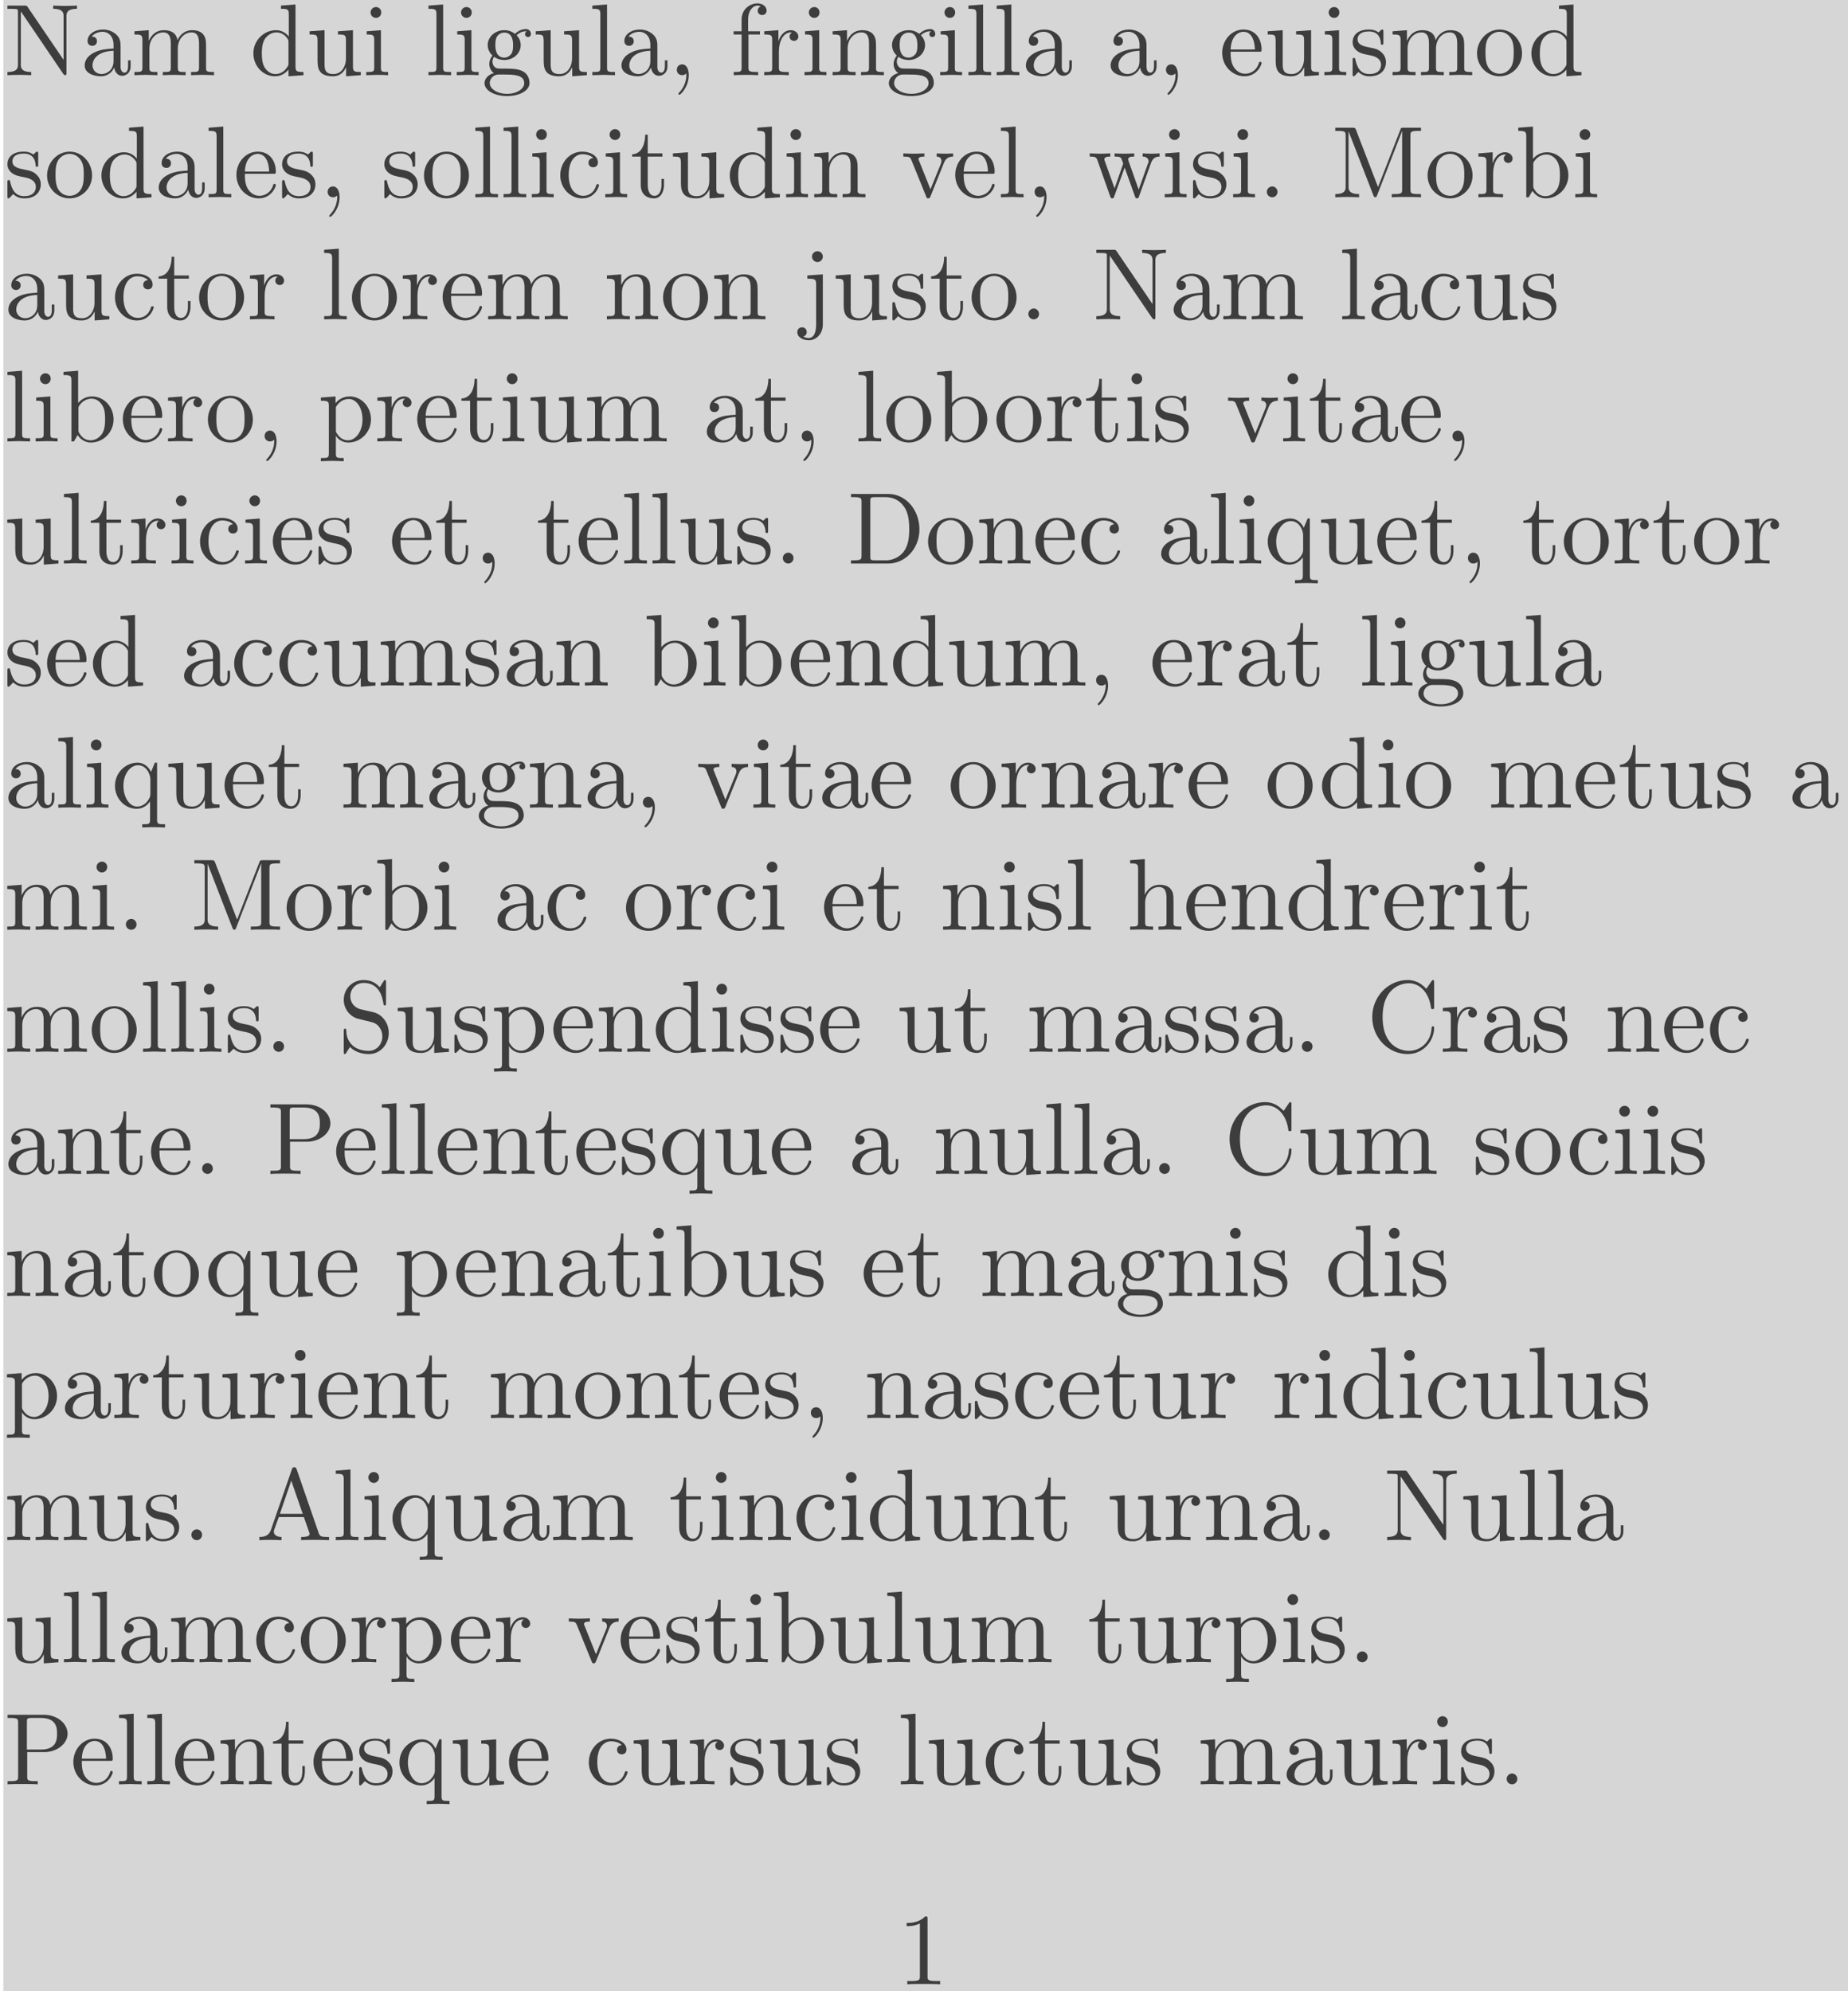 <?xml version="1.0" encoding="UTF-8" standalone="no"?>
<svg
   xmlns:dc="http://purl.org/dc/elements/1.1/"
   xmlns:cc="http://creativecommons.org/ns#"
   xmlns:rdf="http://www.w3.org/1999/02/22-rdf-syntax-ns#"
   xmlns:svg="http://www.w3.org/2000/svg"
   xmlns="http://www.w3.org/2000/svg"
   xmlns:xlink="http://www.w3.org/1999/xlink"
   xmlns:sodipodi="http://sodipodi.sourceforge.net/DTD/sodipodi-0.dtd"
   xmlns:inkscape="http://www.inkscape.org/namespaces/inkscape"
   width="181pt"
   height="195pt"
   viewBox="0 0 181 195"
   version="1.2"
   id="svg1276"
   sodipodi:docname="Main_Document_Fifth_page_one-crop.svg"
   inkscape:version="0.92.2 (5c3e80d, 2017-08-06)">
  <sodipodi:namedview
     pagecolor="#ffffff"
     bordercolor="#666666"
     borderopacity="1"
     objecttolerance="10"
     gridtolerance="10"
     guidetolerance="10"
     inkscape:pageopacity="0"
     inkscape:pageshadow="2"
     inkscape:window-width="836"
     inkscape:window-height="480"
     id="namedview1278"
     showgrid="false"
     inkscape:zoom="0.90769231"
     inkscape:cx="122.87006"
     inkscape:cy="125.59322"
     inkscape:window-x="0"
     inkscape:window-y="27"
     inkscape:window-maximized="0"
     inkscape:current-layer="svg1276" />
  <defs
     id="defs103">
    <g
       id="g101">
      <symbol
         overflow="visible"
         id="glyph0-0">
        <path
           style="stroke:none;"
           d=""
           id="path2" />
      </symbol>
      <symbol
         overflow="visible"
         id="glyph0-1">
        <path
           style="stroke:none;"
           d="M 2.312 -6.672 C 2.219 -6.797 2.219 -6.812 2.031 -6.812 L 0.328 -6.812 L 0.328 -6.5 L 0.625 -6.5 C 0.766 -6.5 0.969 -6.484 1.109 -6.484 C 1.344 -6.453 1.359 -6.438 1.359 -6.25 L 1.359 -1.047 C 1.359 -0.781 1.359 -0.312 0.328 -0.312 L 0.328 0 C 0.672 -0.016 1.172 -0.031 1.5 -0.031 C 1.828 -0.031 2.312 -0.016 2.656 0 L 2.656 -0.312 C 1.641 -0.312 1.641 -0.781 1.641 -1.047 L 1.641 -6.234 C 1.688 -6.188 1.688 -6.172 1.734 -6.109 L 5.797 -0.125 C 5.891 -0.016 5.906 0 5.969 0 C 6.109 0 6.109 -0.062 6.109 -0.266 L 6.109 -5.766 C 6.109 -6.031 6.109 -6.5 7.141 -6.5 L 7.141 -6.812 C 6.781 -6.797 6.297 -6.781 5.969 -6.781 C 5.641 -6.781 5.156 -6.797 4.812 -6.812 L 4.812 -6.5 C 5.828 -6.5 5.828 -6.031 5.828 -5.766 L 5.828 -1.5 Z M 2.312 -6.672 "
           id="path5" />
      </symbol>
      <symbol
         overflow="visible"
         id="glyph0-2">
        <path
           style="stroke:none;"
           d="M 3.312 -0.75 C 3.359 -0.359 3.625 0.062 4.094 0.062 C 4.312 0.062 4.922 -0.078 4.922 -0.891 L 4.922 -1.453 L 4.672 -1.453 L 4.672 -0.891 C 4.672 -0.312 4.422 -0.25 4.312 -0.25 C 3.984 -0.25 3.938 -0.703 3.938 -0.75 L 3.938 -2.734 C 3.938 -3.156 3.938 -3.547 3.578 -3.922 C 3.188 -4.312 2.688 -4.469 2.219 -4.469 C 1.391 -4.469 0.703 -4 0.703 -3.344 C 0.703 -3.047 0.906 -2.875 1.172 -2.875 C 1.453 -2.875 1.625 -3.078 1.625 -3.328 C 1.625 -3.453 1.578 -3.781 1.109 -3.781 C 1.391 -4.141 1.875 -4.25 2.188 -4.25 C 2.688 -4.25 3.25 -3.859 3.25 -2.969 L 3.25 -2.609 C 2.734 -2.578 2.047 -2.547 1.422 -2.25 C 0.672 -1.906 0.422 -1.391 0.422 -0.953 C 0.422 -0.141 1.391 0.109 2.016 0.109 C 2.672 0.109 3.125 -0.297 3.312 -0.75 Z M 3.25 -2.391 L 3.25 -1.391 C 3.25 -0.453 2.531 -0.109 2.078 -0.109 C 1.594 -0.109 1.188 -0.453 1.188 -0.953 C 1.188 -1.5 1.609 -2.328 3.25 -2.391 Z M 3.25 -2.391 "
           id="path8" />
      </symbol>
      <symbol
         overflow="visible"
         id="glyph0-3">
        <path
           style="stroke:none;"
           d="M 1.094 -3.422 L 1.094 -0.75 C 1.094 -0.312 0.984 -0.312 0.312 -0.312 L 0.312 0 C 0.672 -0.016 1.172 -0.031 1.453 -0.031 C 1.703 -0.031 2.219 -0.016 2.562 0 L 2.562 -0.312 C 1.891 -0.312 1.781 -0.312 1.781 -0.75 L 1.781 -2.594 C 1.781 -3.625 2.5 -4.188 3.125 -4.188 C 3.766 -4.188 3.875 -3.656 3.875 -3.078 L 3.875 -0.75 C 3.875 -0.312 3.766 -0.312 3.094 -0.312 L 3.094 0 C 3.438 -0.016 3.953 -0.031 4.219 -0.031 C 4.469 -0.031 5 -0.016 5.328 0 L 5.328 -0.312 C 4.672 -0.312 4.562 -0.312 4.562 -0.75 L 4.562 -2.594 C 4.562 -3.625 5.266 -4.188 5.906 -4.188 C 6.531 -4.188 6.641 -3.656 6.641 -3.078 L 6.641 -0.75 C 6.641 -0.312 6.531 -0.312 5.859 -0.312 L 5.859 0 C 6.203 -0.016 6.719 -0.031 6.984 -0.031 C 7.25 -0.031 7.766 -0.016 8.109 0 L 8.109 -0.312 C 7.594 -0.312 7.344 -0.312 7.328 -0.609 L 7.328 -2.516 C 7.328 -3.375 7.328 -3.672 7.016 -4.031 C 6.875 -4.203 6.547 -4.406 5.969 -4.406 C 5.141 -4.406 4.688 -3.812 4.531 -3.422 C 4.391 -4.297 3.656 -4.406 3.203 -4.406 C 2.469 -4.406 2 -3.984 1.719 -3.359 L 1.719 -4.406 L 0.312 -4.297 L 0.312 -3.984 C 1.016 -3.984 1.094 -3.922 1.094 -3.422 Z M 1.094 -3.422 "
           id="path11" />
      </symbol>
      <symbol
         overflow="visible"
         id="glyph0-4">
        <path
           style="stroke:none;"
           d="M 3.781 -0.547 L 3.781 0.109 L 5.25 0 L 5.25 -0.312 C 4.562 -0.312 4.469 -0.375 4.469 -0.875 L 4.469 -6.922 L 3.047 -6.812 L 3.047 -6.5 C 3.734 -6.5 3.812 -6.438 3.812 -5.938 L 3.812 -3.781 C 3.531 -4.141 3.094 -4.406 2.562 -4.406 C 1.391 -4.406 0.344 -3.422 0.344 -2.141 C 0.344 -0.875 1.312 0.109 2.453 0.109 C 3.094 0.109 3.531 -0.234 3.781 -0.547 Z M 3.781 -3.219 L 3.781 -1.172 C 3.781 -1 3.781 -0.984 3.672 -0.812 C 3.375 -0.328 2.938 -0.109 2.5 -0.109 C 2.047 -0.109 1.688 -0.375 1.453 -0.75 C 1.203 -1.156 1.172 -1.719 1.172 -2.141 C 1.172 -2.5 1.188 -3.094 1.469 -3.547 C 1.688 -3.859 2.062 -4.188 2.609 -4.188 C 2.953 -4.188 3.375 -4.031 3.672 -3.594 C 3.781 -3.422 3.781 -3.406 3.781 -3.219 Z M 3.781 -3.219 "
           id="path14" />
      </symbol>
      <symbol
         overflow="visible"
         id="glyph0-5">
        <path
           style="stroke:none;"
           d="M 3.891 -0.781 L 3.891 0.109 L 5.328 0 L 5.328 -0.312 C 4.641 -0.312 4.562 -0.375 4.562 -0.875 L 4.562 -4.406 L 3.094 -4.297 L 3.094 -3.984 C 3.781 -3.984 3.875 -3.922 3.875 -3.422 L 3.875 -1.656 C 3.875 -0.781 3.391 -0.109 2.656 -0.109 C 1.828 -0.109 1.781 -0.578 1.781 -1.094 L 1.781 -4.406 L 0.312 -4.297 L 0.312 -3.984 C 1.094 -3.984 1.094 -3.953 1.094 -3.078 L 1.094 -1.578 C 1.094 -0.797 1.094 0.109 2.609 0.109 C 3.172 0.109 3.609 -0.172 3.891 -0.781 Z M 3.891 -0.781 "
           id="path17" />
      </symbol>
      <symbol
         overflow="visible"
         id="glyph0-6">
        <path
           style="stroke:none;"
           d="M 1.766 -4.406 L 0.375 -4.297 L 0.375 -3.984 C 1.016 -3.984 1.109 -3.922 1.109 -3.438 L 1.109 -0.75 C 1.109 -0.312 1 -0.312 0.328 -0.312 L 0.328 0 C 0.641 -0.016 1.188 -0.031 1.422 -0.031 C 1.781 -0.031 2.125 -0.016 2.469 0 L 2.469 -0.312 C 1.797 -0.312 1.766 -0.359 1.766 -0.75 Z M 1.797 -6.141 C 1.797 -6.453 1.562 -6.672 1.281 -6.672 C 0.969 -6.672 0.75 -6.406 0.75 -6.141 C 0.75 -5.875 0.969 -5.609 1.281 -5.609 C 1.562 -5.609 1.797 -5.828 1.797 -6.141 Z M 1.797 -6.141 "
           id="path20" />
      </symbol>
      <symbol
         overflow="visible"
         id="glyph0-7">
        <path
           style="stroke:none;"
           d="M 1.766 -6.922 L 0.328 -6.812 L 0.328 -6.5 C 1.031 -6.5 1.109 -6.438 1.109 -5.938 L 1.109 -0.75 C 1.109 -0.312 1 -0.312 0.328 -0.312 L 0.328 0 C 0.656 -0.016 1.188 -0.031 1.438 -0.031 C 1.688 -0.031 2.172 -0.016 2.547 0 L 2.547 -0.312 C 1.875 -0.312 1.766 -0.312 1.766 -0.75 Z M 1.766 -6.922 "
           id="path23" />
      </symbol>
      <symbol
         overflow="visible"
         id="glyph0-8">
        <path
           style="stroke:none;"
           d="M 2.219 -1.719 C 1.344 -1.719 1.344 -2.719 1.344 -2.938 C 1.344 -3.203 1.359 -3.531 1.5 -3.781 C 1.578 -3.891 1.812 -4.172 2.219 -4.172 C 3.078 -4.172 3.078 -3.188 3.078 -2.953 C 3.078 -2.688 3.078 -2.359 2.922 -2.109 C 2.844 -2 2.609 -1.719 2.219 -1.719 Z M 1.062 -1.328 C 1.062 -1.359 1.062 -1.594 1.219 -1.797 C 1.609 -1.516 2.031 -1.484 2.219 -1.484 C 3.141 -1.484 3.828 -2.172 3.828 -2.938 C 3.828 -3.312 3.672 -3.672 3.422 -3.906 C 3.781 -4.25 4.141 -4.297 4.312 -4.297 C 4.344 -4.297 4.391 -4.297 4.422 -4.281 C 4.312 -4.25 4.25 -4.141 4.25 -4.016 C 4.25 -3.844 4.391 -3.734 4.547 -3.734 C 4.641 -3.734 4.828 -3.797 4.828 -4.031 C 4.828 -4.203 4.719 -4.516 4.328 -4.516 C 4.125 -4.516 3.688 -4.453 3.266 -4.047 C 2.844 -4.375 2.438 -4.406 2.219 -4.406 C 1.281 -4.406 0.594 -3.719 0.594 -2.953 C 0.594 -2.516 0.812 -2.141 1.062 -1.922 C 0.938 -1.781 0.75 -1.453 0.75 -1.094 C 0.75 -0.781 0.891 -0.406 1.203 -0.203 C 0.594 -0.047 0.281 0.391 0.281 0.781 C 0.281 1.5 1.266 2.047 2.484 2.047 C 3.656 2.047 4.688 1.547 4.688 0.766 C 4.688 0.422 4.562 -0.094 4.047 -0.375 C 3.516 -0.641 2.938 -0.641 2.328 -0.641 C 2.078 -0.641 1.656 -0.641 1.578 -0.656 C 1.266 -0.703 1.062 -1 1.062 -1.328 Z M 2.5 1.828 C 1.484 1.828 0.797 1.312 0.797 0.781 C 0.797 0.328 1.172 -0.047 1.609 -0.062 L 2.203 -0.062 C 3.062 -0.062 4.172 -0.062 4.172 0.781 C 4.172 1.328 3.469 1.828 2.5 1.828 Z M 2.5 1.828 "
           id="path26" />
      </symbol>
      <symbol
         overflow="visible"
         id="glyph0-9">
        <path
           style="stroke:none;"
           d="M 2.031 -0.016 C 2.031 -0.641 1.781 -1.062 1.391 -1.062 C 1.031 -1.062 0.859 -0.781 0.859 -0.531 C 0.859 -0.266 1.031 0 1.391 0 C 1.547 0 1.672 -0.062 1.766 -0.141 L 1.781 -0.156 C 1.797 -0.156 1.797 -0.156 1.797 -0.016 C 1.797 0.625 1.531 1.234 1.094 1.703 C 1.031 1.766 1.016 1.781 1.016 1.812 C 1.016 1.891 1.062 1.922 1.109 1.922 C 1.234 1.922 2.031 1.141 2.031 -0.016 Z M 2.031 -0.016 "
           id="path29" />
      </symbol>
      <symbol
         overflow="visible"
         id="glyph0-10">
        <path
           style="stroke:none;"
           d="M 1.75 -4.297 L 1.75 -5.453 C 1.75 -6.328 2.219 -6.812 2.656 -6.812 C 2.688 -6.812 2.844 -6.812 2.984 -6.734 C 2.875 -6.703 2.688 -6.562 2.688 -6.312 C 2.688 -6.094 2.844 -5.891 3.125 -5.891 C 3.406 -5.891 3.562 -6.094 3.562 -6.328 C 3.562 -6.703 3.188 -7.031 2.656 -7.031 C 1.969 -7.031 1.109 -6.5 1.109 -5.438 L 1.109 -4.297 L 0.328 -4.297 L 0.328 -3.984 L 1.109 -3.984 L 1.109 -0.75 C 1.109 -0.312 1 -0.312 0.344 -0.312 L 0.344 0 C 0.734 -0.016 1.203 -0.031 1.469 -0.031 C 1.875 -0.031 2.344 -0.031 2.734 0 L 2.734 -0.312 L 2.531 -0.312 C 1.797 -0.312 1.781 -0.422 1.781 -0.781 L 1.781 -3.984 L 2.906 -3.984 L 2.906 -4.297 Z M 1.75 -4.297 "
           id="path32" />
      </symbol>
      <symbol
         overflow="visible"
         id="glyph0-11">
        <path
           style="stroke:none;"
           d="M 1.672 -3.312 L 1.672 -4.406 L 0.281 -4.297 L 0.281 -3.984 C 0.984 -3.984 1.062 -3.922 1.062 -3.422 L 1.062 -0.75 C 1.062 -0.312 0.953 -0.312 0.281 -0.312 L 0.281 0 C 0.672 -0.016 1.141 -0.031 1.422 -0.031 C 1.812 -0.031 2.281 -0.031 2.688 0 L 2.688 -0.312 L 2.469 -0.312 C 1.734 -0.312 1.719 -0.422 1.719 -0.781 L 1.719 -2.312 C 1.719 -3.297 2.141 -4.188 2.891 -4.188 C 2.953 -4.188 2.984 -4.188 3 -4.172 C 2.969 -4.172 2.766 -4.047 2.766 -3.781 C 2.766 -3.516 2.984 -3.359 3.203 -3.359 C 3.375 -3.359 3.625 -3.484 3.625 -3.797 C 3.625 -4.109 3.312 -4.406 2.891 -4.406 C 2.156 -4.406 1.797 -3.734 1.672 -3.312 Z M 1.672 -3.312 "
           id="path35" />
      </symbol>
      <symbol
         overflow="visible"
         id="glyph0-12">
        <path
           style="stroke:none;"
           d="M 1.094 -3.422 L 1.094 -0.75 C 1.094 -0.312 0.984 -0.312 0.312 -0.312 L 0.312 0 C 0.672 -0.016 1.172 -0.031 1.453 -0.031 C 1.703 -0.031 2.219 -0.016 2.562 0 L 2.562 -0.312 C 1.891 -0.312 1.781 -0.312 1.781 -0.75 L 1.781 -2.594 C 1.781 -3.625 2.5 -4.188 3.125 -4.188 C 3.766 -4.188 3.875 -3.656 3.875 -3.078 L 3.875 -0.75 C 3.875 -0.312 3.766 -0.312 3.094 -0.312 L 3.094 0 C 3.438 -0.016 3.953 -0.031 4.219 -0.031 C 4.469 -0.031 5 -0.016 5.328 0 L 5.328 -0.312 C 4.812 -0.312 4.562 -0.312 4.562 -0.609 L 4.562 -2.516 C 4.562 -3.375 4.562 -3.672 4.25 -4.031 C 4.109 -4.203 3.781 -4.406 3.203 -4.406 C 2.469 -4.406 2 -3.984 1.719 -3.359 L 1.719 -4.406 L 0.312 -4.297 L 0.312 -3.984 C 1.016 -3.984 1.094 -3.922 1.094 -3.422 Z M 1.094 -3.422 "
           id="path38" />
      </symbol>
      <symbol
         overflow="visible"
         id="glyph0-13">
        <path
           style="stroke:none;"
           d="M 1.109 -2.516 C 1.172 -4 2.016 -4.25 2.359 -4.25 C 3.375 -4.25 3.484 -2.906 3.484 -2.516 Z M 1.109 -2.297 L 3.891 -2.297 C 4.109 -2.297 4.141 -2.297 4.141 -2.516 C 4.141 -3.5 3.594 -4.469 2.359 -4.469 C 1.203 -4.469 0.281 -3.438 0.281 -2.188 C 0.281 -0.859 1.328 0.109 2.469 0.109 C 3.688 0.109 4.141 -1 4.141 -1.188 C 4.141 -1.281 4.062 -1.312 4 -1.312 C 3.922 -1.312 3.891 -1.25 3.875 -1.172 C 3.531 -0.141 2.625 -0.141 2.531 -0.141 C 2.031 -0.141 1.641 -0.438 1.406 -0.812 C 1.109 -1.281 1.109 -1.938 1.109 -2.297 Z M 1.109 -2.297 "
           id="path41" />
      </symbol>
      <symbol
         overflow="visible"
         id="glyph0-14">
        <path
           style="stroke:none;"
           d="M 2.078 -1.938 C 2.297 -1.891 3.109 -1.734 3.109 -1.016 C 3.109 -0.516 2.766 -0.109 1.984 -0.109 C 1.141 -0.109 0.781 -0.672 0.594 -1.531 C 0.562 -1.656 0.562 -1.688 0.453 -1.688 C 0.328 -1.688 0.328 -1.625 0.328 -1.453 L 0.328 -0.125 C 0.328 0.047 0.328 0.109 0.438 0.109 C 0.484 0.109 0.5 0.094 0.688 -0.094 C 0.703 -0.109 0.703 -0.125 0.891 -0.312 C 1.328 0.094 1.781 0.109 1.984 0.109 C 3.125 0.109 3.594 -0.562 3.594 -1.281 C 3.594 -1.797 3.297 -2.109 3.172 -2.219 C 2.844 -2.547 2.453 -2.625 2.031 -2.703 C 1.469 -2.812 0.812 -2.938 0.812 -3.516 C 0.812 -3.875 1.062 -4.281 1.922 -4.281 C 3.016 -4.281 3.078 -3.375 3.094 -3.078 C 3.094 -2.984 3.188 -2.984 3.203 -2.984 C 3.344 -2.984 3.344 -3.031 3.344 -3.219 L 3.344 -4.234 C 3.344 -4.391 3.344 -4.469 3.234 -4.469 C 3.188 -4.469 3.156 -4.469 3.031 -4.344 C 3 -4.312 2.906 -4.219 2.859 -4.188 C 2.484 -4.469 2.078 -4.469 1.922 -4.469 C 0.703 -4.469 0.328 -3.797 0.328 -3.234 C 0.328 -2.891 0.484 -2.609 0.75 -2.391 C 1.078 -2.141 1.359 -2.078 2.078 -1.938 Z M 2.078 -1.938 "
           id="path44" />
      </symbol>
      <symbol
         overflow="visible"
         id="glyph0-15">
        <path
           style="stroke:none;"
           d="M 4.688 -2.141 C 4.688 -3.406 3.703 -4.469 2.5 -4.469 C 1.25 -4.469 0.281 -3.375 0.281 -2.141 C 0.281 -0.844 1.312 0.109 2.484 0.109 C 3.688 0.109 4.688 -0.875 4.688 -2.141 Z M 2.5 -0.141 C 2.062 -0.141 1.625 -0.344 1.359 -0.812 C 1.109 -1.25 1.109 -1.859 1.109 -2.219 C 1.109 -2.609 1.109 -3.141 1.344 -3.578 C 1.609 -4.031 2.078 -4.25 2.484 -4.25 C 2.922 -4.25 3.344 -4.031 3.609 -3.594 C 3.875 -3.172 3.875 -2.594 3.875 -2.219 C 3.875 -1.859 3.875 -1.312 3.656 -0.875 C 3.422 -0.422 2.984 -0.141 2.5 -0.141 Z M 2.5 -0.141 "
           id="path47" />
      </symbol>
      <symbol
         overflow="visible"
         id="glyph0-16">
        <path
           style="stroke:none;"
           d="M 1.172 -2.172 C 1.172 -3.797 1.984 -4.219 2.516 -4.219 C 2.609 -4.219 3.234 -4.203 3.578 -3.844 C 3.172 -3.812 3.109 -3.516 3.109 -3.391 C 3.109 -3.125 3.297 -2.938 3.562 -2.938 C 3.828 -2.938 4.031 -3.094 4.031 -3.406 C 4.031 -4.078 3.266 -4.469 2.5 -4.469 C 1.25 -4.469 0.344 -3.391 0.344 -2.156 C 0.344 -0.875 1.328 0.109 2.484 0.109 C 3.812 0.109 4.141 -1.094 4.141 -1.188 C 4.141 -1.281 4.031 -1.281 4 -1.281 C 3.922 -1.281 3.891 -1.25 3.875 -1.188 C 3.594 -0.266 2.938 -0.141 2.578 -0.141 C 2.047 -0.141 1.172 -0.562 1.172 -2.172 Z M 1.172 -2.172 "
           id="path50" />
      </symbol>
      <symbol
         overflow="visible"
         id="glyph0-17">
        <path
           style="stroke:none;"
           d="M 1.719 -3.984 L 3.156 -3.984 L 3.156 -4.297 L 1.719 -4.297 L 1.719 -6.125 L 1.469 -6.125 C 1.469 -5.312 1.172 -4.25 0.188 -4.203 L 0.188 -3.984 L 1.031 -3.984 L 1.031 -1.234 C 1.031 -0.016 1.969 0.109 2.328 0.109 C 3.031 0.109 3.312 -0.594 3.312 -1.234 L 3.312 -1.797 L 3.062 -1.797 L 3.062 -1.25 C 3.062 -0.516 2.766 -0.141 2.391 -0.141 C 1.719 -0.141 1.719 -1.047 1.719 -1.219 Z M 1.719 -3.984 "
           id="path53" />
      </symbol>
      <symbol
         overflow="visible"
         id="glyph0-18">
        <path
           style="stroke:none;"
           d="M 4.141 -3.312 C 4.234 -3.547 4.406 -3.984 5.062 -3.984 L 5.062 -4.297 C 4.828 -4.281 4.547 -4.266 4.312 -4.266 C 4.078 -4.266 3.625 -4.281 3.453 -4.297 L 3.453 -3.984 C 3.812 -3.984 3.922 -3.75 3.922 -3.562 C 3.922 -3.469 3.906 -3.422 3.875 -3.312 L 2.844 -0.781 L 1.734 -3.562 C 1.672 -3.688 1.672 -3.703 1.672 -3.734 C 1.672 -3.984 2.062 -3.984 2.25 -3.984 L 2.25 -4.297 C 1.938 -4.281 1.391 -4.266 1.156 -4.266 C 0.891 -4.266 0.484 -4.281 0.188 -4.297 L 0.188 -3.984 C 0.812 -3.984 0.859 -3.922 0.984 -3.625 L 2.422 -0.078 C 2.484 0.062 2.5 0.109 2.625 0.109 C 2.766 0.109 2.797 0.016 2.844 -0.078 Z M 4.141 -3.312 "
           id="path56" />
      </symbol>
      <symbol
         overflow="visible"
         id="glyph0-19">
        <path
           style="stroke:none;"
           d="M 6.172 -3.344 C 6.344 -3.844 6.656 -3.984 7.016 -3.984 L 7.016 -4.297 C 6.781 -4.281 6.5 -4.266 6.281 -4.266 C 5.984 -4.266 5.547 -4.281 5.359 -4.297 L 5.359 -3.984 C 5.719 -3.984 5.938 -3.797 5.938 -3.516 C 5.938 -3.453 5.938 -3.422 5.875 -3.297 L 4.969 -0.75 L 3.984 -3.531 C 3.953 -3.656 3.938 -3.672 3.938 -3.719 C 3.938 -3.984 4.328 -3.984 4.531 -3.984 L 4.531 -4.297 C 4.234 -4.281 3.734 -4.266 3.484 -4.266 C 3.188 -4.266 2.906 -4.281 2.609 -4.297 L 2.609 -3.984 C 2.969 -3.984 3.125 -3.969 3.234 -3.844 C 3.281 -3.781 3.391 -3.484 3.453 -3.297 L 2.609 -0.875 L 1.656 -3.531 C 1.609 -3.656 1.609 -3.672 1.609 -3.719 C 1.609 -3.984 2 -3.984 2.188 -3.984 L 2.188 -4.297 C 1.891 -4.281 1.328 -4.266 1.109 -4.266 C 1.062 -4.266 0.531 -4.281 0.172 -4.297 L 0.172 -3.984 C 0.672 -3.984 0.797 -3.953 0.922 -3.641 L 2.172 -0.109 C 2.219 0.031 2.25 0.109 2.375 0.109 C 2.516 0.109 2.531 0.047 2.578 -0.094 L 3.594 -2.906 L 4.609 -0.078 C 4.641 0.031 4.672 0.109 4.812 0.109 C 4.938 0.109 4.969 0.016 5 -0.078 Z M 6.172 -3.344 "
           id="path59" />
      </symbol>
      <symbol
         overflow="visible"
         id="glyph0-20">
        <path
           style="stroke:none;"
           d="M 1.906 -0.531 C 1.906 -0.812 1.672 -1.062 1.391 -1.062 C 1.094 -1.062 0.859 -0.812 0.859 -0.531 C 0.859 -0.234 1.094 0 1.391 0 C 1.672 0 1.906 -0.234 1.906 -0.531 Z M 1.906 -0.531 "
           id="path62" />
      </symbol>
      <symbol
         overflow="visible"
         id="glyph0-21">
        <path
           style="stroke:none;"
           d="M 2.406 -6.594 C 2.312 -6.812 2.281 -6.812 2.047 -6.812 L 0.375 -6.812 L 0.375 -6.5 L 0.609 -6.5 C 1.375 -6.5 1.391 -6.391 1.391 -6.031 L 1.391 -1.047 C 1.391 -0.781 1.391 -0.312 0.375 -0.312 L 0.375 0 C 0.719 -0.016 1.203 -0.031 1.531 -0.031 C 1.859 -0.031 2.359 -0.016 2.703 0 L 2.703 -0.312 C 1.672 -0.312 1.672 -0.781 1.672 -1.047 L 1.672 -6.422 L 1.688 -6.422 L 4.094 -0.219 C 4.141 -0.094 4.188 0 4.281 0 C 4.391 0 4.422 -0.078 4.469 -0.188 L 6.922 -6.5 L 6.922 -0.781 C 6.922 -0.422 6.906 -0.312 6.141 -0.312 L 5.906 -0.312 L 5.906 0 C 6.266 -0.031 6.953 -0.031 7.344 -0.031 C 7.719 -0.031 8.391 -0.031 8.766 0 L 8.766 -0.312 L 8.516 -0.312 C 7.75 -0.312 7.734 -0.422 7.734 -0.781 L 7.734 -6.031 C 7.734 -6.391 7.75 -6.5 8.516 -6.5 L 8.766 -6.5 L 8.766 -6.812 L 7.078 -6.812 C 6.812 -6.812 6.812 -6.797 6.75 -6.625 L 4.562 -1 Z M 2.406 -6.594 "
           id="path65" />
      </symbol>
      <symbol
         overflow="visible"
         id="glyph0-22">
        <path
           style="stroke:none;"
           d="M 1.719 -3.766 L 1.719 -6.922 L 0.281 -6.812 L 0.281 -6.5 C 0.984 -6.5 1.062 -6.438 1.062 -5.938 L 1.062 0 L 1.312 0 C 1.312 -0.016 1.391 -0.156 1.672 -0.625 C 1.812 -0.391 2.234 0.109 2.969 0.109 C 4.156 0.109 5.188 -0.875 5.188 -2.156 C 5.188 -3.422 4.219 -4.406 3.078 -4.406 C 2.297 -4.406 1.875 -3.938 1.719 -3.766 Z M 1.75 -1.141 L 1.75 -3.188 C 1.75 -3.375 1.75 -3.391 1.859 -3.547 C 2.25 -4.109 2.797 -4.188 3.031 -4.188 C 3.484 -4.188 3.844 -3.922 4.078 -3.547 C 4.344 -3.141 4.359 -2.578 4.359 -2.156 C 4.359 -1.797 4.344 -1.203 4.062 -0.75 C 3.844 -0.438 3.469 -0.109 2.938 -0.109 C 2.484 -0.109 2.125 -0.344 1.891 -0.719 C 1.75 -0.922 1.75 -0.953 1.75 -1.141 Z M 1.75 -1.141 "
           id="path68" />
      </symbol>
      <symbol
         overflow="visible"
         id="glyph0-23">
        <path
           style="stroke:none;"
           d="M 2.094 -4.406 L 0.578 -4.297 L 0.578 -3.984 C 1.344 -3.984 1.438 -3.922 1.438 -3.422 L 1.438 0.516 C 1.438 0.969 1.344 1.828 0.703 1.828 C 0.656 1.828 0.422 1.828 0.172 1.688 C 0.312 1.656 0.516 1.516 0.516 1.25 C 0.516 0.984 0.344 0.781 0.062 0.781 C -0.219 0.781 -0.406 0.984 -0.406 1.25 C -0.406 1.766 0.156 2.047 0.734 2.047 C 1.469 2.047 2.094 1.406 2.094 0.5 Z M 2.094 -6.141 C 2.094 -6.438 1.859 -6.672 1.562 -6.672 C 1.281 -6.672 1.031 -6.438 1.031 -6.141 C 1.031 -5.859 1.281 -5.609 1.562 -5.609 C 1.859 -5.609 2.094 -5.859 2.094 -6.141 Z M 2.094 -6.141 "
           id="path71" />
      </symbol>
      <symbol
         overflow="visible"
         id="glyph0-24">
        <path
           style="stroke:none;"
           d="M 1.719 -3.75 L 1.719 -4.406 L 0.281 -4.297 L 0.281 -3.984 C 0.984 -3.984 1.062 -3.922 1.062 -3.484 L 1.062 1.172 C 1.062 1.625 0.953 1.625 0.281 1.625 L 0.281 1.938 C 0.625 1.922 1.141 1.906 1.391 1.906 C 1.672 1.906 2.172 1.922 2.516 1.938 L 2.516 1.625 C 1.859 1.625 1.75 1.625 1.75 1.172 L 1.75 -0.594 C 1.797 -0.422 2.219 0.109 2.969 0.109 C 4.156 0.109 5.188 -0.875 5.188 -2.156 C 5.188 -3.422 4.234 -4.406 3.109 -4.406 C 2.328 -4.406 1.906 -3.969 1.719 -3.75 Z M 1.75 -1.141 L 1.75 -3.359 C 2.031 -3.875 2.516 -4.156 3.031 -4.156 C 3.766 -4.156 4.359 -3.281 4.359 -2.156 C 4.359 -0.953 3.672 -0.109 2.938 -0.109 C 2.531 -0.109 2.156 -0.312 1.891 -0.719 C 1.75 -0.922 1.75 -0.938 1.75 -1.141 Z M 1.75 -1.141 "
           id="path74" />
      </symbol>
      <symbol
         overflow="visible"
         id="glyph0-25">
        <path
           style="stroke:none;"
           d="M 0.344 -6.812 L 0.344 -6.5 L 0.594 -6.5 C 1.359 -6.5 1.375 -6.391 1.375 -6.031 L 1.375 -0.781 C 1.375 -0.422 1.359 -0.312 0.594 -0.312 L 0.344 -0.312 L 0.344 0 L 4 0 C 5.672 0 7.047 -1.469 7.047 -3.344 C 7.047 -5.25 5.703 -6.812 4 -6.812 Z M 2.719 -0.312 C 2.25 -0.312 2.234 -0.375 2.234 -0.703 L 2.234 -6.094 C 2.234 -6.438 2.25 -6.5 2.719 -6.5 L 3.719 -6.5 C 4.344 -6.5 5.031 -6.281 5.531 -5.578 C 5.969 -4.984 6.047 -4.125 6.047 -3.344 C 6.047 -2.25 5.859 -1.641 5.5 -1.156 C 5.297 -0.891 4.734 -0.312 3.734 -0.312 Z M 2.719 -0.312 "
           id="path77" />
      </symbol>
      <symbol
         overflow="visible"
         id="glyph0-26">
        <path
           style="stroke:none;"
           d="M 3.781 -0.609 L 3.781 1.172 C 3.781 1.625 3.672 1.625 3.016 1.625 L 3.016 1.938 C 3.344 1.922 3.875 1.906 4.125 1.906 C 4.391 1.906 4.906 1.922 5.25 1.938 L 5.25 1.625 C 4.578 1.625 4.469 1.625 4.469 1.172 L 4.469 -4.406 L 4.25 -4.406 L 3.875 -3.5 C 3.75 -3.781 3.344 -4.406 2.547 -4.406 C 1.391 -4.406 0.344 -3.438 0.344 -2.141 C 0.344 -0.891 1.312 0.109 2.469 0.109 C 3.156 0.109 3.562 -0.312 3.781 -0.609 Z M 3.812 -2.766 L 3.812 -1.359 C 3.812 -1.031 3.641 -0.75 3.422 -0.516 C 3.297 -0.375 2.969 -0.109 2.5 -0.109 C 1.781 -0.109 1.172 -1 1.172 -2.141 C 1.172 -3.328 1.859 -4.156 2.609 -4.156 C 3.406 -4.156 3.812 -3.297 3.812 -2.766 Z M 3.812 -2.766 "
           id="path80" />
      </symbol>
      <symbol
         overflow="visible"
         id="glyph0-27">
        <path
           style="stroke:none;"
           d="M 1.094 -0.75 C 1.094 -0.312 0.984 -0.312 0.312 -0.312 L 0.312 0 C 0.672 -0.016 1.172 -0.031 1.453 -0.031 C 1.703 -0.031 2.219 -0.016 2.562 0 L 2.562 -0.312 C 1.891 -0.312 1.781 -0.312 1.781 -0.75 L 1.781 -2.594 C 1.781 -3.625 2.5 -4.188 3.125 -4.188 C 3.766 -4.188 3.875 -3.656 3.875 -3.078 L 3.875 -0.75 C 3.875 -0.312 3.766 -0.312 3.094 -0.312 L 3.094 0 C 3.438 -0.016 3.953 -0.031 4.219 -0.031 C 4.469 -0.031 5 -0.016 5.328 0 L 5.328 -0.312 C 4.812 -0.312 4.562 -0.312 4.562 -0.609 L 4.562 -2.516 C 4.562 -3.375 4.562 -3.672 4.25 -4.031 C 4.109 -4.203 3.781 -4.406 3.203 -4.406 C 2.359 -4.406 1.922 -3.812 1.75 -3.422 L 1.75 -6.922 L 0.312 -6.812 L 0.312 -6.5 C 1.016 -6.5 1.094 -6.438 1.094 -5.938 Z M 1.094 -0.75 "
           id="path83" />
      </symbol>
      <symbol
         overflow="visible"
         id="glyph0-28">
        <path
           style="stroke:none;"
           d="M 3.484 -3.875 L 2.203 -4.172 C 1.578 -4.328 1.203 -4.859 1.203 -5.438 C 1.203 -6.141 1.734 -6.75 2.516 -6.75 C 4.172 -6.75 4.391 -5.109 4.453 -4.672 C 4.469 -4.609 4.469 -4.547 4.578 -4.547 C 4.703 -4.547 4.703 -4.594 4.703 -4.781 L 4.703 -6.781 C 4.703 -6.953 4.703 -7.031 4.594 -7.031 C 4.531 -7.031 4.516 -7.016 4.453 -6.891 L 4.094 -6.328 C 3.797 -6.625 3.391 -7.031 2.5 -7.031 C 1.391 -7.031 0.562 -6.156 0.562 -5.094 C 0.562 -4.266 1.094 -3.531 1.859 -3.266 C 1.969 -3.234 2.484 -3.109 3.188 -2.938 C 3.453 -2.875 3.75 -2.797 4.031 -2.438 C 4.234 -2.172 4.344 -1.844 4.344 -1.516 C 4.344 -0.812 3.844 -0.094 3 -0.094 C 2.719 -0.094 1.953 -0.141 1.422 -0.625 C 0.844 -1.172 0.812 -1.797 0.812 -2.156 C 0.797 -2.266 0.719 -2.266 0.688 -2.266 C 0.562 -2.266 0.562 -2.188 0.562 -2.016 L 0.562 -0.016 C 0.562 0.156 0.562 0.219 0.672 0.219 C 0.734 0.219 0.75 0.203 0.812 0.094 C 0.812 0.078 0.844 0.047 1.172 -0.484 C 1.484 -0.141 2.125 0.219 3.016 0.219 C 4.172 0.219 4.969 -0.75 4.969 -1.859 C 4.969 -2.844 4.312 -3.672 3.484 -3.875 Z M 3.484 -3.875 "
           id="path86" />
      </symbol>
      <symbol
         overflow="visible"
         id="glyph0-29">
        <path
           style="stroke:none;"
           d="M 0.562 -3.406 C 0.562 -1.344 2.172 0.219 4.031 0.219 C 5.656 0.219 6.625 -1.172 6.625 -2.328 C 6.625 -2.422 6.625 -2.5 6.5 -2.5 C 6.391 -2.5 6.391 -2.438 6.375 -2.328 C 6.297 -0.906 5.234 -0.094 4.141 -0.094 C 3.531 -0.094 1.578 -0.422 1.578 -3.406 C 1.578 -6.375 3.531 -6.719 4.141 -6.719 C 5.219 -6.719 6.109 -5.812 6.312 -4.359 C 6.328 -4.219 6.328 -4.188 6.469 -4.188 C 6.625 -4.188 6.625 -4.219 6.625 -4.422 L 6.625 -6.781 C 6.625 -6.953 6.625 -7.031 6.516 -7.031 C 6.484 -7.031 6.438 -7.031 6.359 -6.906 L 5.859 -6.172 C 5.5 -6.531 4.984 -7.031 4.031 -7.031 C 2.156 -7.031 0.562 -5.438 0.562 -3.406 Z M 0.562 -3.406 "
           id="path89" />
      </symbol>
      <symbol
         overflow="visible"
         id="glyph0-30">
        <path
           style="stroke:none;"
           d="M 2.266 -3.156 L 3.953 -3.156 C 5.141 -3.156 6.219 -3.953 6.219 -4.953 C 6.219 -5.938 5.234 -6.812 3.875 -6.812 L 0.344 -6.812 L 0.344 -6.5 L 0.594 -6.5 C 1.359 -6.5 1.375 -6.391 1.375 -6.031 L 1.375 -0.781 C 1.375 -0.422 1.359 -0.312 0.594 -0.312 L 0.344 -0.312 L 0.344 0 C 0.703 -0.031 1.438 -0.031 1.812 -0.031 C 2.188 -0.031 2.938 -0.031 3.297 0 L 3.297 -0.312 L 3.047 -0.312 C 2.281 -0.312 2.266 -0.422 2.266 -0.781 Z M 2.234 -3.406 L 2.234 -6.094 C 2.234 -6.438 2.25 -6.5 2.719 -6.5 L 3.609 -6.5 C 5.188 -6.5 5.188 -5.438 5.188 -4.953 C 5.188 -4.484 5.188 -3.406 3.609 -3.406 Z M 2.234 -3.406 "
           id="path92" />
      </symbol>
      <symbol
         overflow="visible"
         id="glyph0-31">
        <path
           style="stroke:none;"
           d="M 3.969 -6.938 C 3.922 -7.062 3.891 -7.141 3.734 -7.141 C 3.578 -7.141 3.547 -7.078 3.5 -6.938 L 1.438 -0.984 C 1.25 -0.469 0.859 -0.312 0.312 -0.312 L 0.312 0 C 0.547 -0.016 0.984 -0.031 1.328 -0.031 C 1.641 -0.031 2.156 -0.016 2.484 0 L 2.484 -0.312 C 1.984 -0.312 1.734 -0.562 1.734 -0.812 C 1.734 -0.844 1.75 -0.953 1.75 -0.969 L 2.219 -2.266 L 4.672 -2.266 L 5.203 -0.75 C 5.219 -0.703 5.234 -0.641 5.234 -0.609 C 5.234 -0.312 4.672 -0.312 4.406 -0.312 L 4.406 0 C 4.766 -0.031 5.469 -0.031 5.844 -0.031 C 6.266 -0.031 6.734 -0.016 7.141 0 L 7.141 -0.312 L 6.969 -0.312 C 6.375 -0.312 6.234 -0.375 6.125 -0.703 Z M 3.438 -5.828 L 4.562 -2.578 L 2.328 -2.578 Z M 3.438 -5.828 "
           id="path95" />
      </symbol>
      <symbol
         overflow="visible"
         id="glyph0-32">
        <path
           style="stroke:none;"
           d="M 2.938 -6.375 C 2.938 -6.625 2.938 -6.641 2.703 -6.641 C 2.078 -6 1.203 -6 0.891 -6 L 0.891 -5.688 C 1.094 -5.688 1.672 -5.688 2.188 -5.953 L 2.188 -0.781 C 2.188 -0.422 2.156 -0.312 1.266 -0.312 L 0.953 -0.312 L 0.953 0 C 1.297 -0.031 2.156 -0.031 2.562 -0.031 C 2.953 -0.031 3.828 -0.031 4.172 0 L 4.172 -0.312 L 3.859 -0.312 C 2.953 -0.312 2.938 -0.422 2.938 -0.781 Z M 2.938 -6.375 "
           id="path98" />
      </symbol>
    </g>
  </defs>
  <g
     id="surface980">
    <rect
       x="0"
       y="0"
       width="181"
       height="195"
       style="fill:rgb(100%,100%,100%);fill-opacity:1;stroke:none;"
       id="rect105" />
    <g
       style="fill:rgb(0%,0%,0%);fill-opacity:1;"
       id="g113">
      <use
         xlink:href="#glyph0-1"
         x="0.4"
         y="7.362"
         id="use107" />
      <use
         xlink:href="#glyph0-2"
         x="7.872"
         y="7.362"
         id="use109" />
      <use
         xlink:href="#glyph0-3"
         x="12.853"
         y="7.362"
         id="use111" />
    </g>
    <g
       style="fill:rgb(0%,0%,0%);fill-opacity:1;"
       id="g121">
      <use
         xlink:href="#glyph0-4"
         x="24.473"
         y="7.362"
         id="use115" />
      <use
         xlink:href="#glyph0-5"
         x="30.008"
         y="7.362"
         id="use117" />
      <use
         xlink:href="#glyph0-6"
         x="35.543"
         y="7.362"
         id="use119" />
    </g>
    <g
       style="fill:rgb(0%,0%,0%);fill-opacity:1;"
       id="g133">
      <use
         xlink:href="#glyph0-7"
         x="41.638"
         y="7.362"
         id="use123" />
      <use
         xlink:href="#glyph0-6"
         x="44.406"
         y="7.362"
         id="use125" />
      <use
         xlink:href="#glyph0-8"
         x="47.173"
         y="7.362"
         id="use127" />
      <use
         xlink:href="#glyph0-5"
         x="52.155"
         y="7.362"
         id="use129" />
      <use
         xlink:href="#glyph0-7"
         x="57.69"
         y="7.362"
         id="use131" />
    </g>
    <g
       style="fill:rgb(0%,0%,0%);fill-opacity:1;"
       id="g139">
      <use
         xlink:href="#glyph0-2"
         x="60.448"
         y="7.362"
         id="use135" />
      <use
         xlink:href="#glyph0-9"
         x="65.429"
         y="7.362"
         id="use137" />
    </g>
    <g
       style="fill:rgb(0%,0%,0%);fill-opacity:1;"
       id="g159">
      <use
         xlink:href="#glyph0-10"
         x="71.524"
         y="7.362"
         id="use141" />
      <use
         xlink:href="#glyph0-11"
         x="74.569"
         y="7.362"
         id="use143" />
      <use
         xlink:href="#glyph0-6"
         x="78.471"
         y="7.362"
         id="use145" />
      <use
         xlink:href="#glyph0-12"
         x="81.239"
         y="7.362"
         id="use147" />
      <use
         xlink:href="#glyph0-8"
         x="86.774"
         y="7.362"
         id="use149" />
      <use
         xlink:href="#glyph0-6"
         x="91.755"
         y="7.362"
         id="use151" />
      <use
         xlink:href="#glyph0-7"
         x="94.523"
         y="7.362"
         id="use153" />
      <use
         xlink:href="#glyph0-7"
         x="97.29"
         y="7.362"
         id="use155" />
      <use
         xlink:href="#glyph0-2"
         x="100.058"
         y="7.362"
         id="use157" />
    </g>
    <g
       style="fill:rgb(0%,0%,0%);fill-opacity:1;"
       id="g165">
      <use
         xlink:href="#glyph0-2"
         x="108.357"
         y="7.362"
         id="use161" />
      <use
         xlink:href="#glyph0-9"
         x="113.338"
         y="7.362"
         id="use163" />
    </g>
    <g
       style="fill:rgb(0%,0%,0%);fill-opacity:1;"
       id="g179">
      <use
         xlink:href="#glyph0-13"
         x="119.423"
         y="7.362"
         id="use167" />
      <use
         xlink:href="#glyph0-5"
         x="123.851"
         y="7.362"
         id="use169" />
      <use
         xlink:href="#glyph0-6"
         x="129.386"
         y="7.362"
         id="use171" />
      <use
         xlink:href="#glyph0-14"
         x="132.153"
         y="7.362"
         id="use173" />
      <use
         xlink:href="#glyph0-3"
         x="136.083"
         y="7.362"
         id="use175" />
      <use
         xlink:href="#glyph0-15"
         x="144.384"
         y="7.362"
         id="use177" />
    </g>
    <g
       style="fill:rgb(0%,0%,0%);fill-opacity:1;"
       id="g183">
      <use
         xlink:href="#glyph0-4"
         x="149.645"
         y="7.362"
         id="use181" />
    </g>
    <g
       style="fill:rgb(0%,0%,0%);fill-opacity:1;"
       id="g189">
      <use
         xlink:href="#glyph0-14"
         x="0.4"
         y="19.318"
         id="use185" />
      <use
         xlink:href="#glyph0-15"
         x="4.329"
         y="19.318"
         id="use187" />
    </g>
    <g
       style="fill:rgb(0%,0%,0%);fill-opacity:1;"
       id="g203">
      <use
         xlink:href="#glyph0-4"
         x="9.59"
         y="19.318"
         id="use191" />
      <use
         xlink:href="#glyph0-2"
         x="15.125"
         y="19.318"
         id="use193" />
      <use
         xlink:href="#glyph0-7"
         x="20.106"
         y="19.318"
         id="use195" />
      <use
         xlink:href="#glyph0-13"
         x="22.874"
         y="19.318"
         id="use197" />
      <use
         xlink:href="#glyph0-14"
         x="27.301"
         y="19.318"
         id="use199" />
      <use
         xlink:href="#glyph0-9"
         x="31.23"
         y="19.318"
         id="use201" />
    </g>
    <g
       style="fill:rgb(0%,0%,0%);fill-opacity:1;"
       id="g229">
      <use
         xlink:href="#glyph0-14"
         x="37.315"
         y="19.318"
         id="use205" />
      <use
         xlink:href="#glyph0-15"
         x="41.245"
         y="19.318"
         id="use207" />
      <use
         xlink:href="#glyph0-7"
         x="46.226"
         y="19.318"
         id="use209" />
      <use
         xlink:href="#glyph0-7"
         x="48.994"
         y="19.318"
         id="use211" />
      <use
         xlink:href="#glyph0-6"
         x="51.761"
         y="19.318"
         id="use213" />
      <use
         xlink:href="#glyph0-16"
         x="54.529"
         y="19.318"
         id="use215" />
      <use
         xlink:href="#glyph0-6"
         x="58.956"
         y="19.318"
         id="use217" />
      <use
         xlink:href="#glyph0-17"
         x="61.724"
         y="19.318"
         id="use219" />
      <use
         xlink:href="#glyph0-5"
         x="65.598"
         y="19.318"
         id="use221" />
      <use
         xlink:href="#glyph0-4"
         x="71.133"
         y="19.318"
         id="use223" />
      <use
         xlink:href="#glyph0-6"
         x="76.669"
         y="19.318"
         id="use225" />
      <use
         xlink:href="#glyph0-12"
         x="79.436"
         y="19.318"
         id="use227" />
    </g>
    <g
       style="fill:rgb(0%,0%,0%);fill-opacity:1;"
       id="g233">
      <use
         xlink:href="#glyph0-18"
         x="88.289"
         y="19.318"
         id="use231" />
    </g>
    <g
       style="fill:rgb(0%,0%,0%);fill-opacity:1;"
       id="g241">
      <use
         xlink:href="#glyph0-13"
         x="93.278"
         y="19.318"
         id="use235" />
      <use
         xlink:href="#glyph0-7"
         x="97.706"
         y="19.318"
         id="use237" />
      <use
         xlink:href="#glyph0-9"
         x="100.473"
         y="19.318"
         id="use239" />
    </g>
    <g
       style="fill:rgb(0%,0%,0%);fill-opacity:1;"
       id="g253">
      <use
         xlink:href="#glyph0-19"
         x="106.558"
         y="19.318"
         id="use243" />
      <use
         xlink:href="#glyph0-6"
         x="113.753"
         y="19.318"
         id="use245" />
      <use
         xlink:href="#glyph0-14"
         x="116.521"
         y="19.318"
         id="use247" />
      <use
         xlink:href="#glyph0-6"
         x="120.45"
         y="19.318"
         id="use249" />
      <use
         xlink:href="#glyph0-20"
         x="123.218"
         y="19.318"
         id="use251" />
    </g>
    <g
       style="fill:rgb(0%,0%,0%);fill-opacity:1;"
       id="g265">
      <use
         xlink:href="#glyph0-21"
         x="130.409"
         y="19.318"
         id="use255" />
      <use
         xlink:href="#glyph0-15"
         x="139.542"
         y="19.318"
         id="use257" />
      <use
         xlink:href="#glyph0-11"
         x="144.523"
         y="19.318"
         id="use259" />
      <use
         xlink:href="#glyph0-22"
         x="148.425"
         y="19.318"
         id="use261" />
      <use
         xlink:href="#glyph0-6"
         x="153.961"
         y="19.318"
         id="use263" />
    </g>
    <g
       style="fill:rgb(0%,0%,0%);fill-opacity:1;"
       id="g279">
      <use
         xlink:href="#glyph0-2"
         x="0.4"
         y="31.273"
         id="use267" />
      <use
         xlink:href="#glyph0-5"
         x="5.381"
         y="31.273"
         id="use269" />
      <use
         xlink:href="#glyph0-16"
         x="10.917"
         y="31.273"
         id="use271" />
      <use
         xlink:href="#glyph0-17"
         x="15.344"
         y="31.273"
         id="use273" />
      <use
         xlink:href="#glyph0-15"
         x="19.218"
         y="31.273"
         id="use275" />
      <use
         xlink:href="#glyph0-11"
         x="24.2"
         y="31.273"
         id="use277" />
    </g>
    <g
       style="fill:rgb(0%,0%,0%);fill-opacity:1;"
       id="g291">
      <use
         xlink:href="#glyph0-7"
         x="31.42"
         y="31.273"
         id="use281" />
      <use
         xlink:href="#glyph0-15"
         x="34.187"
         y="31.273"
         id="use283" />
      <use
         xlink:href="#glyph0-11"
         x="39.168"
         y="31.273"
         id="use285" />
      <use
         xlink:href="#glyph0-13"
         x="43.071"
         y="31.273"
         id="use287" />
      <use
         xlink:href="#glyph0-3"
         x="47.498"
         y="31.273"
         id="use289" />
    </g>
    <g
       style="fill:rgb(0%,0%,0%);fill-opacity:1;"
       id="g299">
      <use
         xlink:href="#glyph0-12"
         x="59.128"
         y="31.273"
         id="use293" />
      <use
         xlink:href="#glyph0-15"
         x="64.663"
         y="31.273"
         id="use295" />
      <use
         xlink:href="#glyph0-12"
         x="69.644"
         y="31.273"
         id="use297" />
    </g>
    <g
       style="fill:rgb(0%,0%,0%);fill-opacity:1;"
       id="g313">
      <use
         xlink:href="#glyph0-23"
         x="78.497"
         y="31.273"
         id="use301" />
      <use
         xlink:href="#glyph0-5"
         x="81.541"
         y="31.273"
         id="use303" />
      <use
         xlink:href="#glyph0-14"
         x="87.077"
         y="31.273"
         id="use305" />
      <use
         xlink:href="#glyph0-17"
         x="91.006"
         y="31.273"
         id="use307" />
      <use
         xlink:href="#glyph0-15"
         x="94.88"
         y="31.273"
         id="use309" />
      <use
         xlink:href="#glyph0-20"
         x="99.862"
         y="31.273"
         id="use311" />
    </g>
    <g
       style="fill:rgb(0%,0%,0%);fill-opacity:1;"
       id="g321">
      <use
         xlink:href="#glyph0-1"
         x="107.053"
         y="31.273"
         id="use315" />
      <use
         xlink:href="#glyph0-2"
         x="114.525"
         y="31.273"
         id="use317" />
      <use
         xlink:href="#glyph0-3"
         x="119.506"
         y="31.273"
         id="use319" />
    </g>
    <g
       style="fill:rgb(0%,0%,0%);fill-opacity:1;"
       id="g333">
      <use
         xlink:href="#glyph0-7"
         x="131.135"
         y="31.273"
         id="use323" />
      <use
         xlink:href="#glyph0-2"
         x="133.903"
         y="31.273"
         id="use325" />
      <use
         xlink:href="#glyph0-16"
         x="138.884"
         y="31.273"
         id="use327" />
      <use
         xlink:href="#glyph0-5"
         x="143.312"
         y="31.273"
         id="use329" />
      <use
         xlink:href="#glyph0-14"
         x="148.847"
         y="31.273"
         id="use331" />
    </g>
    <g
       style="fill:rgb(0%,0%,0%);fill-opacity:1;"
       id="g341">
      <use
         xlink:href="#glyph0-7"
         x="0.4"
         y="43.228"
         id="use335" />
      <use
         xlink:href="#glyph0-6"
         x="3.168"
         y="43.228"
         id="use337" />
      <use
         xlink:href="#glyph0-22"
         x="5.935"
         y="43.228"
         id="use339" />
    </g>
    <g
       style="fill:rgb(0%,0%,0%);fill-opacity:1;"
       id="g351">
      <use
         xlink:href="#glyph0-13"
         x="11.749"
         y="43.228"
         id="use343" />
      <use
         xlink:href="#glyph0-11"
         x="16.177"
         y="43.228"
         id="use345" />
      <use
         xlink:href="#glyph0-15"
         x="20.079"
         y="43.228"
         id="use347" />
      <use
         xlink:href="#glyph0-9"
         x="25.06"
         y="43.228"
         id="use349" />
    </g>
    <g
       style="fill:rgb(0%,0%,0%);fill-opacity:1;"
       id="g367">
      <use
         xlink:href="#glyph0-24"
         x="31.146"
         y="43.228"
         id="use353" />
      <use
         xlink:href="#glyph0-11"
         x="36.681"
         y="43.228"
         id="use355" />
      <use
         xlink:href="#glyph0-13"
         x="40.583"
         y="43.228"
         id="use357" />
      <use
         xlink:href="#glyph0-17"
         x="45.011"
         y="43.228"
         id="use359" />
      <use
         xlink:href="#glyph0-6"
         x="48.885"
         y="43.228"
         id="use361" />
      <use
         xlink:href="#glyph0-5"
         x="51.653"
         y="43.228"
         id="use363" />
      <use
         xlink:href="#glyph0-3"
         x="57.188"
         y="43.228"
         id="use365" />
    </g>
    <g
       style="fill:rgb(0%,0%,0%);fill-opacity:1;"
       id="g375">
      <use
         xlink:href="#glyph0-2"
         x="68.807"
         y="43.228"
         id="use369" />
      <use
         xlink:href="#glyph0-17"
         x="73.788"
         y="43.228"
         id="use371" />
      <use
         xlink:href="#glyph0-9"
         x="77.663"
         y="43.228"
         id="use373" />
    </g>
    <g
       style="fill:rgb(0%,0%,0%);fill-opacity:1;"
       id="g383">
      <use
         xlink:href="#glyph0-7"
         x="83.758"
         y="43.228"
         id="use377" />
      <use
         xlink:href="#glyph0-15"
         x="86.526"
         y="43.228"
         id="use379" />
      <use
         xlink:href="#glyph0-22"
         x="91.507"
         y="43.228"
         id="use381" />
    </g>
    <g
       style="fill:rgb(0%,0%,0%);fill-opacity:1;"
       id="g395">
      <use
         xlink:href="#glyph0-15"
         x="97.311"
         y="43.228"
         id="use385" />
      <use
         xlink:href="#glyph0-11"
         x="102.292"
         y="43.228"
         id="use387" />
      <use
         xlink:href="#glyph0-17"
         x="106.195"
         y="43.228"
         id="use389" />
      <use
         xlink:href="#glyph0-6"
         x="110.069"
         y="43.228"
         id="use391" />
      <use
         xlink:href="#glyph0-14"
         x="112.837"
         y="43.228"
         id="use393" />
    </g>
    <g
       style="fill:rgb(0%,0%,0%);fill-opacity:1;"
       id="g409">
      <use
         xlink:href="#glyph0-18"
         x="120.094"
         y="43.228"
         id="use397" />
      <use
         xlink:href="#glyph0-6"
         x="125.352"
         y="43.228"
         id="use399" />
      <use
         xlink:href="#glyph0-17"
         x="128.12"
         y="43.228"
         id="use401" />
      <use
         xlink:href="#glyph0-2"
         x="131.994"
         y="43.228"
         id="use403" />
      <use
         xlink:href="#glyph0-13"
         x="136.975"
         y="43.228"
         id="use405" />
      <use
         xlink:href="#glyph0-9"
         x="141.403"
         y="43.228"
         id="use407" />
    </g>
    <g
       style="fill:rgb(0%,0%,0%);fill-opacity:1;"
       id="g429">
      <use
         xlink:href="#glyph0-5"
         x="0.4"
         y="55.183"
         id="use411" />
      <use
         xlink:href="#glyph0-7"
         x="5.935"
         y="55.183"
         id="use413" />
      <use
         xlink:href="#glyph0-17"
         x="8.703"
         y="55.183"
         id="use415" />
      <use
         xlink:href="#glyph0-11"
         x="12.577"
         y="55.183"
         id="use417" />
      <use
         xlink:href="#glyph0-6"
         x="16.48"
         y="55.183"
         id="use419" />
      <use
         xlink:href="#glyph0-16"
         x="19.247"
         y="55.183"
         id="use421" />
      <use
         xlink:href="#glyph0-6"
         x="23.675"
         y="55.183"
         id="use423" />
      <use
         xlink:href="#glyph0-13"
         x="26.442"
         y="55.183"
         id="use425" />
      <use
         xlink:href="#glyph0-14"
         x="30.87"
         y="55.183"
         id="use427" />
    </g>
    <g
       style="fill:rgb(0%,0%,0%);fill-opacity:1;"
       id="g437">
      <use
         xlink:href="#glyph0-13"
         x="38.116"
         y="55.183"
         id="use431" />
      <use
         xlink:href="#glyph0-17"
         x="42.544"
         y="55.183"
         id="use433" />
      <use
         xlink:href="#glyph0-9"
         x="46.418"
         y="55.183"
         id="use435" />
    </g>
    <g
       style="fill:rgb(0%,0%,0%);fill-opacity:1;"
       id="g453">
      <use
         xlink:href="#glyph0-17"
         x="52.513"
         y="55.183"
         id="use439" />
      <use
         xlink:href="#glyph0-13"
         x="56.388"
         y="55.183"
         id="use441" />
      <use
         xlink:href="#glyph0-7"
         x="60.815"
         y="55.183"
         id="use443" />
      <use
         xlink:href="#glyph0-7"
         x="63.583"
         y="55.183"
         id="use445" />
      <use
         xlink:href="#glyph0-5"
         x="66.35"
         y="55.183"
         id="use447" />
      <use
         xlink:href="#glyph0-14"
         x="71.886"
         y="55.183"
         id="use449" />
      <use
         xlink:href="#glyph0-20"
         x="75.815"
         y="55.183"
         id="use451" />
    </g>
    <g
       style="fill:rgb(0%,0%,0%);fill-opacity:1;"
       id="g465">
      <use
         xlink:href="#glyph0-25"
         x="83.006"
         y="55.183"
         id="use455" />
      <use
         xlink:href="#glyph0-15"
         x="90.616"
         y="55.183"
         id="use457" />
      <use
         xlink:href="#glyph0-12"
         x="95.598"
         y="55.183"
         id="use459" />
      <use
         xlink:href="#glyph0-13"
         x="101.133"
         y="55.183"
         id="use461" />
      <use
         xlink:href="#glyph0-16"
         x="105.56"
         y="55.183"
         id="use463" />
    </g>
    <g
       style="fill:rgb(0%,0%,0%);fill-opacity:1;"
       id="g483">
      <use
         xlink:href="#glyph0-2"
         x="113.305"
         y="55.183"
         id="use467" />
      <use
         xlink:href="#glyph0-7"
         x="118.286"
         y="55.183"
         id="use469" />
      <use
         xlink:href="#glyph0-6"
         x="121.054"
         y="55.183"
         id="use471" />
      <use
         xlink:href="#glyph0-26"
         x="123.822"
         y="55.183"
         id="use473" />
      <use
         xlink:href="#glyph0-5"
         x="129.08"
         y="55.183"
         id="use475" />
      <use
         xlink:href="#glyph0-13"
         x="134.615"
         y="55.183"
         id="use477" />
      <use
         xlink:href="#glyph0-17"
         x="139.043"
         y="55.183"
         id="use479" />
      <use
         xlink:href="#glyph0-9"
         x="142.917"
         y="55.183"
         id="use481" />
    </g>
    <g
       style="fill:rgb(0%,0%,0%);fill-opacity:1;"
       id="g497">
      <use
         xlink:href="#glyph0-17"
         x="149.012"
         y="55.183"
         id="use485" />
      <use
         xlink:href="#glyph0-15"
         x="152.887"
         y="55.183"
         id="use487" />
      <use
         xlink:href="#glyph0-11"
         x="157.868"
         y="55.183"
         id="use489" />
      <use
         xlink:href="#glyph0-17"
         x="161.77"
         y="55.183"
         id="use491" />
      <use
         xlink:href="#glyph0-15"
         x="165.645"
         y="55.183"
         id="use493" />
      <use
         xlink:href="#glyph0-11"
         x="170.626"
         y="55.183"
         id="use495" />
    </g>
    <g
       style="fill:rgb(0%,0%,0%);fill-opacity:1;"
       id="g505">
      <use
         xlink:href="#glyph0-14"
         x="0.4"
         y="67.138"
         id="use499" />
      <use
         xlink:href="#glyph0-13"
         x="4.329"
         y="67.138"
         id="use501" />
      <use
         xlink:href="#glyph0-4"
         x="8.757"
         y="67.138"
         id="use503" />
    </g>
    <g
       style="fill:rgb(0%,0%,0%);fill-opacity:1;"
       id="g523">
      <use
         xlink:href="#glyph0-2"
         x="17.609"
         y="67.138"
         id="use507" />
      <use
         xlink:href="#glyph0-16"
         x="22.591"
         y="67.138"
         id="use509" />
      <use
         xlink:href="#glyph0-16"
         x="27.018"
         y="67.138"
         id="use511" />
      <use
         xlink:href="#glyph0-5"
         x="31.445"
         y="67.138"
         id="use513" />
      <use
         xlink:href="#glyph0-3"
         x="36.981"
         y="67.138"
         id="use515" />
      <use
         xlink:href="#glyph0-14"
         x="45.283"
         y="67.138"
         id="use517" />
      <use
         xlink:href="#glyph0-2"
         x="49.212"
         y="67.138"
         id="use519" />
      <use
         xlink:href="#glyph0-12"
         x="54.193"
         y="67.138"
         id="use521" />
    </g>
    <g
       style="fill:rgb(0%,0%,0%);fill-opacity:1;"
       id="g531">
      <use
         xlink:href="#glyph0-22"
         x="63.056"
         y="67.138"
         id="use525" />
      <use
         xlink:href="#glyph0-6"
         x="68.591"
         y="67.138"
         id="use527" />
      <use
         xlink:href="#glyph0-22"
         x="71.359"
         y="67.138"
         id="use529" />
    </g>
    <g
       style="fill:rgb(0%,0%,0%);fill-opacity:1;"
       id="g535">
      <use
         xlink:href="#glyph0-13"
         x="77.163"
         y="67.138"
         id="use533" />
    </g>
    <g
       style="fill:rgb(0%,0%,0%);fill-opacity:1;"
       id="g539">
      <use
         xlink:href="#glyph0-12"
         x="81.6"
         y="67.138"
         id="use537" />
    </g>
    <g
       style="fill:rgb(0%,0%,0%);fill-opacity:1;"
       id="g549">
      <use
         xlink:href="#glyph0-4"
         x="87.125"
         y="67.138"
         id="use541" />
      <use
         xlink:href="#glyph0-5"
         x="92.661"
         y="67.138"
         id="use543" />
      <use
         xlink:href="#glyph0-3"
         x="98.196"
         y="67.138"
         id="use545" />
      <use
         xlink:href="#glyph0-9"
         x="106.498"
         y="67.138"
         id="use547" />
    </g>
    <g
       style="fill:rgb(0%,0%,0%);fill-opacity:1;"
       id="g559">
      <use
         xlink:href="#glyph0-13"
         x="112.593"
         y="67.138"
         id="use551" />
      <use
         xlink:href="#glyph0-11"
         x="117.02"
         y="67.138"
         id="use553" />
      <use
         xlink:href="#glyph0-2"
         x="120.923"
         y="67.138"
         id="use555" />
      <use
         xlink:href="#glyph0-17"
         x="125.904"
         y="67.138"
         id="use557" />
    </g>
    <g
       style="fill:rgb(0%,0%,0%);fill-opacity:1;"
       id="g573">
      <use
         xlink:href="#glyph0-7"
         x="133.096"
         y="67.138"
         id="use561" />
      <use
         xlink:href="#glyph0-6"
         x="135.863"
         y="67.138"
         id="use563" />
      <use
         xlink:href="#glyph0-8"
         x="138.631"
         y="67.138"
         id="use565" />
      <use
         xlink:href="#glyph0-5"
         x="143.612"
         y="67.138"
         id="use567" />
      <use
         xlink:href="#glyph0-7"
         x="149.148"
         y="67.138"
         id="use569" />
      <use
         xlink:href="#glyph0-2"
         x="151.915"
         y="67.138"
         id="use571" />
    </g>
    <g
       style="fill:rgb(0%,0%,0%);fill-opacity:1;"
       id="g589">
      <use
         xlink:href="#glyph0-2"
         x="0.4"
         y="79.093"
         id="use575" />
      <use
         xlink:href="#glyph0-7"
         x="5.381"
         y="79.093"
         id="use577" />
      <use
         xlink:href="#glyph0-6"
         x="8.149"
         y="79.093"
         id="use579" />
      <use
         xlink:href="#glyph0-26"
         x="10.917"
         y="79.093"
         id="use581" />
      <use
         xlink:href="#glyph0-5"
         x="16.175"
         y="79.093"
         id="use583" />
      <use
         xlink:href="#glyph0-13"
         x="21.71"
         y="79.093"
         id="use585" />
      <use
         xlink:href="#glyph0-17"
         x="26.137"
         y="79.093"
         id="use587" />
    </g>
    <g
       style="fill:rgb(0%,0%,0%);fill-opacity:1;"
       id="g603">
      <use
         xlink:href="#glyph0-3"
         x="33.329"
         y="79.093"
         id="use591" />
      <use
         xlink:href="#glyph0-2"
         x="41.631"
         y="79.093"
         id="use593" />
      <use
         xlink:href="#glyph0-8"
         x="46.613"
         y="79.093"
         id="use595" />
      <use
         xlink:href="#glyph0-12"
         x="51.594"
         y="79.093"
         id="use597" />
      <use
         xlink:href="#glyph0-2"
         x="57.129"
         y="79.093"
         id="use599" />
      <use
         xlink:href="#glyph0-9"
         x="62.11"
         y="79.093"
         id="use601" />
    </g>
    <g
       style="fill:rgb(0%,0%,0%);fill-opacity:1;"
       id="g615">
      <use
         xlink:href="#glyph0-18"
         x="68.205"
         y="79.093"
         id="use605" />
      <use
         xlink:href="#glyph0-6"
         x="73.464"
         y="79.093"
         id="use607" />
      <use
         xlink:href="#glyph0-17"
         x="76.231"
         y="79.093"
         id="use609" />
      <use
         xlink:href="#glyph0-2"
         x="80.106"
         y="79.093"
         id="use611" />
      <use
         xlink:href="#glyph0-13"
         x="85.087"
         y="79.093"
         id="use613" />
    </g>
    <g
       style="fill:rgb(0%,0%,0%);fill-opacity:1;"
       id="g629">
      <use
         xlink:href="#glyph0-15"
         x="92.832"
         y="79.093"
         id="use617" />
      <use
         xlink:href="#glyph0-11"
         x="97.813"
         y="79.093"
         id="use619" />
      <use
         xlink:href="#glyph0-12"
         x="101.716"
         y="79.093"
         id="use621" />
      <use
         xlink:href="#glyph0-2"
         x="107.251"
         y="79.093"
         id="use623" />
      <use
         xlink:href="#glyph0-11"
         x="112.232"
         y="79.093"
         id="use625" />
      <use
         xlink:href="#glyph0-13"
         x="116.135"
         y="79.093"
         id="use627" />
    </g>
    <g
       style="fill:rgb(0%,0%,0%);fill-opacity:1;"
       id="g633">
      <use
         xlink:href="#glyph0-15"
         x="123.879"
         y="79.093"
         id="use631" />
    </g>
    <g
       style="fill:rgb(0%,0%,0%);fill-opacity:1;"
       id="g641">
      <use
         xlink:href="#glyph0-4"
         x="129.14"
         y="79.093"
         id="use635" />
      <use
         xlink:href="#glyph0-6"
         x="134.675"
         y="79.093"
         id="use637" />
      <use
         xlink:href="#glyph0-15"
         x="137.443"
         y="79.093"
         id="use639" />
    </g>
    <g
       style="fill:rgb(0%,0%,0%);fill-opacity:1;"
       id="g653">
      <use
         xlink:href="#glyph0-3"
         x="145.741"
         y="79.093"
         id="use643" />
      <use
         xlink:href="#glyph0-13"
         x="154.043"
         y="79.093"
         id="use645" />
      <use
         xlink:href="#glyph0-17"
         x="158.471"
         y="79.093"
         id="use647" />
      <use
         xlink:href="#glyph0-5"
         x="162.345"
         y="79.093"
         id="use649" />
      <use
         xlink:href="#glyph0-14"
         x="167.88"
         y="79.093"
         id="use651" />
    </g>
    <g
       style="fill:rgb(0%,0%,0%);fill-opacity:1;"
       id="g657">
      <use
         xlink:href="#glyph0-2"
         x="175.137"
         y="79.093"
         id="use655" />
    </g>
    <g
       style="fill:rgb(0%,0%,0%);fill-opacity:1;"
       id="g665">
      <use
         xlink:href="#glyph0-3"
         x="0.4"
         y="91.049"
         id="use659" />
      <use
         xlink:href="#glyph0-6"
         x="8.702"
         y="91.049"
         id="use661" />
      <use
         xlink:href="#glyph0-20"
         x="11.469"
         y="91.049"
         id="use663" />
    </g>
    <g
       style="fill:rgb(0%,0%,0%);fill-opacity:1;"
       id="g677">
      <use
         xlink:href="#glyph0-21"
         x="18.66"
         y="91.049"
         id="use667" />
      <use
         xlink:href="#glyph0-15"
         x="27.793"
         y="91.049"
         id="use669" />
      <use
         xlink:href="#glyph0-11"
         x="32.774"
         y="91.049"
         id="use671" />
      <use
         xlink:href="#glyph0-22"
         x="36.677"
         y="91.049"
         id="use673" />
      <use
         xlink:href="#glyph0-6"
         x="42.212"
         y="91.049"
         id="use675" />
    </g>
    <g
       style="fill:rgb(0%,0%,0%);fill-opacity:1;"
       id="g683">
      <use
         xlink:href="#glyph0-2"
         x="48.307"
         y="91.049"
         id="use679" />
      <use
         xlink:href="#glyph0-16"
         x="53.288"
         y="91.049"
         id="use681" />
    </g>
    <g
       style="fill:rgb(0%,0%,0%);fill-opacity:1;"
       id="g693">
      <use
         xlink:href="#glyph0-15"
         x="61.033"
         y="91.049"
         id="use685" />
      <use
         xlink:href="#glyph0-11"
         x="66.015"
         y="91.049"
         id="use687" />
      <use
         xlink:href="#glyph0-16"
         x="69.917"
         y="91.049"
         id="use689" />
      <use
         xlink:href="#glyph0-6"
         x="74.344"
         y="91.049"
         id="use691" />
    </g>
    <g
       style="fill:rgb(0%,0%,0%);fill-opacity:1;"
       id="g699">
      <use
         xlink:href="#glyph0-13"
         x="80.43"
         y="91.049"
         id="use695" />
      <use
         xlink:href="#glyph0-17"
         x="84.857"
         y="91.049"
         id="use697" />
    </g>
    <g
       style="fill:rgb(0%,0%,0%);fill-opacity:1;"
       id="g709">
      <use
         xlink:href="#glyph0-12"
         x="92.059"
         y="91.049"
         id="use701" />
      <use
         xlink:href="#glyph0-6"
         x="97.594"
         y="91.049"
         id="use703" />
      <use
         xlink:href="#glyph0-14"
         x="100.362"
         y="91.049"
         id="use705" />
      <use
         xlink:href="#glyph0-7"
         x="104.291"
         y="91.049"
         id="use707" />
    </g>
    <g
       style="fill:rgb(0%,0%,0%);fill-opacity:1;"
       id="g729">
      <use
         xlink:href="#glyph0-27"
         x="110.376"
         y="91.049"
         id="use711" />
      <use
         xlink:href="#glyph0-13"
         x="115.911"
         y="91.049"
         id="use713" />
      <use
         xlink:href="#glyph0-12"
         x="120.339"
         y="91.049"
         id="use715" />
      <use
         xlink:href="#glyph0-4"
         x="125.874"
         y="91.049"
         id="use717" />
      <use
         xlink:href="#glyph0-11"
         x="131.409"
         y="91.049"
         id="use719" />
      <use
         xlink:href="#glyph0-13"
         x="135.312"
         y="91.049"
         id="use721" />
      <use
         xlink:href="#glyph0-11"
         x="139.739"
         y="91.049"
         id="use723" />
      <use
         xlink:href="#glyph0-6"
         x="143.641"
         y="91.049"
         id="use725" />
      <use
         xlink:href="#glyph0-17"
         x="146.409"
         y="91.049"
         id="use727" />
    </g>
    <g
       style="fill:rgb(0%,0%,0%);fill-opacity:1;"
       id="g745">
      <use
         xlink:href="#glyph0-3"
         x="0.4"
         y="103.004"
         id="use731" />
      <use
         xlink:href="#glyph0-15"
         x="8.702"
         y="103.004"
         id="use733" />
      <use
         xlink:href="#glyph0-7"
         x="13.683"
         y="103.004"
         id="use735" />
      <use
         xlink:href="#glyph0-7"
         x="16.451"
         y="103.004"
         id="use737" />
      <use
         xlink:href="#glyph0-6"
         x="19.218"
         y="103.004"
         id="use739" />
      <use
         xlink:href="#glyph0-14"
         x="21.986"
         y="103.004"
         id="use741" />
      <use
         xlink:href="#glyph0-20"
         x="25.915"
         y="103.004"
         id="use743" />
    </g>
    <g
       style="fill:rgb(0%,0%,0%);fill-opacity:1;"
       id="g755">
      <use
         xlink:href="#glyph0-28"
         x="33.106"
         y="103.004"
         id="use747" />
      <use
         xlink:href="#glyph0-5"
         x="38.641"
         y="103.004"
         id="use749" />
      <use
         xlink:href="#glyph0-14"
         x="44.177"
         y="103.004"
         id="use751" />
      <use
         xlink:href="#glyph0-24"
         x="48.106"
         y="103.004"
         id="use753" />
    </g>
    <g
       style="fill:rgb(0%,0%,0%);fill-opacity:1;"
       id="g771">
      <use
         xlink:href="#glyph0-13"
         x="53.92"
         y="103.004"
         id="use757" />
      <use
         xlink:href="#glyph0-12"
         x="58.347"
         y="103.004"
         id="use759" />
      <use
         xlink:href="#glyph0-4"
         x="63.883"
         y="103.004"
         id="use761" />
      <use
         xlink:href="#glyph0-6"
         x="69.418"
         y="103.004"
         id="use763" />
      <use
         xlink:href="#glyph0-14"
         x="72.186"
         y="103.004"
         id="use765" />
      <use
         xlink:href="#glyph0-14"
         x="76.115"
         y="103.004"
         id="use767" />
      <use
         xlink:href="#glyph0-13"
         x="80.044"
         y="103.004"
         id="use769" />
    </g>
    <g
       style="fill:rgb(0%,0%,0%);fill-opacity:1;"
       id="g777">
      <use
         xlink:href="#glyph0-5"
         x="87.799"
         y="103.004"
         id="use773" />
      <use
         xlink:href="#glyph0-17"
         x="93.334"
         y="103.004"
         id="use775" />
    </g>
    <g
       style="fill:rgb(0%,0%,0%);fill-opacity:1;"
       id="g791">
      <use
         xlink:href="#glyph0-3"
         x="100.526"
         y="103.004"
         id="use779" />
      <use
         xlink:href="#glyph0-2"
         x="108.828"
         y="103.004"
         id="use781" />
      <use
         xlink:href="#glyph0-14"
         x="113.809"
         y="103.004"
         id="use783" />
      <use
         xlink:href="#glyph0-14"
         x="117.739"
         y="103.004"
         id="use785" />
      <use
         xlink:href="#glyph0-2"
         x="121.668"
         y="103.004"
         id="use787" />
      <use
         xlink:href="#glyph0-20"
         x="126.649"
         y="103.004"
         id="use789" />
    </g>
    <g
       style="fill:rgb(0%,0%,0%);fill-opacity:1;"
       id="g801">
      <use
         xlink:href="#glyph0-29"
         x="133.84"
         y="103.004"
         id="use793" />
      <use
         xlink:href="#glyph0-11"
         x="141.035"
         y="103.004"
         id="use795" />
      <use
         xlink:href="#glyph0-2"
         x="144.937"
         y="103.004"
         id="use797" />
      <use
         xlink:href="#glyph0-14"
         x="149.919"
         y="103.004"
         id="use799" />
    </g>
    <g
       style="fill:rgb(0%,0%,0%);fill-opacity:1;"
       id="g809">
      <use
         xlink:href="#glyph0-12"
         x="157.175"
         y="103.004"
         id="use803" />
      <use
         xlink:href="#glyph0-13"
         x="162.711"
         y="103.004"
         id="use805" />
      <use
         xlink:href="#glyph0-16"
         x="167.138"
         y="103.004"
         id="use807" />
    </g>
    <g
       style="fill:rgb(0%,0%,0%);fill-opacity:1;"
       id="g815">
      <use
         xlink:href="#glyph0-2"
         x="0.4"
         y="114.959"
         id="use811" />
      <use
         xlink:href="#glyph0-12"
         x="5.381"
         y="114.959"
         id="use813" />
    </g>
    <g
       style="fill:rgb(0%,0%,0%);fill-opacity:1;"
       id="g823">
      <use
         xlink:href="#glyph0-17"
         x="10.638"
         y="114.959"
         id="use817" />
      <use
         xlink:href="#glyph0-13"
         x="14.512"
         y="114.959"
         id="use819" />
      <use
         xlink:href="#glyph0-20"
         x="18.939"
         y="114.959"
         id="use821" />
    </g>
    <g
       style="fill:rgb(0%,0%,0%);fill-opacity:1;"
       id="g827">
      <use
         xlink:href="#glyph0-30"
         x="26.14"
         y="114.959"
         id="use825" />
    </g>
    <g
       style="fill:rgb(0%,0%,0%);fill-opacity:1;"
       id="g839">
      <use
         xlink:href="#glyph0-13"
         x="32.642"
         y="114.959"
         id="use829" />
      <use
         xlink:href="#glyph0-7"
         x="37.069"
         y="114.959"
         id="use831" />
      <use
         xlink:href="#glyph0-7"
         x="39.837"
         y="114.959"
         id="use833" />
      <use
         xlink:href="#glyph0-13"
         x="42.605"
         y="114.959"
         id="use835" />
      <use
         xlink:href="#glyph0-12"
         x="47.032"
         y="114.959"
         id="use837" />
    </g>
    <g
       style="fill:rgb(0%,0%,0%);fill-opacity:1;"
       id="g853">
      <use
         xlink:href="#glyph0-17"
         x="52.288"
         y="114.959"
         id="use841" />
      <use
         xlink:href="#glyph0-13"
         x="56.163"
         y="114.959"
         id="use843" />
      <use
         xlink:href="#glyph0-14"
         x="60.59"
         y="114.959"
         id="use845" />
      <use
         xlink:href="#glyph0-26"
         x="64.519"
         y="114.959"
         id="use847" />
      <use
         xlink:href="#glyph0-5"
         x="69.778"
         y="114.959"
         id="use849" />
      <use
         xlink:href="#glyph0-13"
         x="75.313"
         y="114.959"
         id="use851" />
    </g>
    <g
       style="fill:rgb(0%,0%,0%);fill-opacity:1;"
       id="g857">
      <use
         xlink:href="#glyph0-2"
         x="83.058"
         y="114.959"
         id="use855" />
    </g>
    <g
       style="fill:rgb(0%,0%,0%);fill-opacity:1;"
       id="g861">
      <use
         xlink:href="#glyph0-12"
         x="91.367"
         y="114.959"
         id="use859" />
    </g>
    <g
       style="fill:rgb(0%,0%,0%);fill-opacity:1;"
       id="g873">
      <use
         xlink:href="#glyph0-5"
         x="96.623"
         y="114.959"
         id="use863" />
      <use
         xlink:href="#glyph0-7"
         x="102.158"
         y="114.959"
         id="use865" />
      <use
         xlink:href="#glyph0-7"
         x="104.926"
         y="114.959"
         id="use867" />
      <use
         xlink:href="#glyph0-2"
         x="107.693"
         y="114.959"
         id="use869" />
      <use
         xlink:href="#glyph0-20"
         x="112.675"
         y="114.959"
         id="use871" />
    </g>
    <g
       style="fill:rgb(0%,0%,0%);fill-opacity:1;"
       id="g881">
      <use
         xlink:href="#glyph0-29"
         x="119.866"
         y="114.959"
         id="use875" />
      <use
         xlink:href="#glyph0-5"
         x="127.061"
         y="114.959"
         id="use877" />
      <use
         xlink:href="#glyph0-3"
         x="132.596"
         y="114.959"
         id="use879" />
    </g>
    <g
       style="fill:rgb(0%,0%,0%);fill-opacity:1;"
       id="g887">
      <use
         xlink:href="#glyph0-14"
         x="144.225"
         y="114.959"
         id="use883" />
      <use
         xlink:href="#glyph0-15"
         x="148.154"
         y="114.959"
         id="use885" />
    </g>
    <g
       style="fill:rgb(0%,0%,0%);fill-opacity:1;"
       id="g891">
      <use
         xlink:href="#glyph0-16"
         x="153.405"
         y="114.959"
         id="use889" />
    </g>
    <g
       style="fill:rgb(0%,0%,0%);fill-opacity:1;"
       id="g897">
      <use
         xlink:href="#glyph0-6"
         x="157.842"
         y="114.959"
         id="use893" />
      <use
         xlink:href="#glyph0-6"
         x="160.61"
         y="114.959"
         id="use895" />
    </g>
    <g
       style="fill:rgb(0%,0%,0%);fill-opacity:1;"
       id="g901">
      <use
         xlink:href="#glyph0-14"
         x="163.367"
         y="114.959"
         id="use899" />
    </g>
    <g
       style="fill:rgb(0%,0%,0%);fill-opacity:1;"
       id="g911">
      <use
         xlink:href="#glyph0-12"
         x="0.4"
         y="126.914"
         id="use903" />
      <use
         xlink:href="#glyph0-2"
         x="5.935"
         y="126.914"
         id="use905" />
      <use
         xlink:href="#glyph0-17"
         x="10.917"
         y="126.914"
         id="use907" />
      <use
         xlink:href="#glyph0-15"
         x="14.791"
         y="126.914"
         id="use909" />
    </g>
    <g
       style="fill:rgb(0%,0%,0%);fill-opacity:1;"
       id="g919">
      <use
         xlink:href="#glyph0-26"
         x="20.051"
         y="126.914"
         id="use913" />
      <use
         xlink:href="#glyph0-5"
         x="25.309"
         y="126.914"
         id="use915" />
      <use
         xlink:href="#glyph0-13"
         x="30.845"
         y="126.914"
         id="use917" />
    </g>
    <g
       style="fill:rgb(0%,0%,0%);fill-opacity:1;"
       id="g923">
      <use
         xlink:href="#glyph0-24"
         x="38.59"
         y="126.914"
         id="use921" />
    </g>
    <g
       style="fill:rgb(0%,0%,0%);fill-opacity:1;"
       id="g941">
      <use
         xlink:href="#glyph0-13"
         x="44.404"
         y="126.914"
         id="use925" />
      <use
         xlink:href="#glyph0-12"
         x="48.831"
         y="126.914"
         id="use927" />
      <use
         xlink:href="#glyph0-2"
         x="54.366"
         y="126.914"
         id="use929" />
      <use
         xlink:href="#glyph0-17"
         x="59.348"
         y="126.914"
         id="use931" />
      <use
         xlink:href="#glyph0-6"
         x="63.222"
         y="126.914"
         id="use933" />
      <use
         xlink:href="#glyph0-22"
         x="65.99"
         y="126.914"
         id="use935" />
      <use
         xlink:href="#glyph0-5"
         x="71.525"
         y="126.914"
         id="use937" />
      <use
         xlink:href="#glyph0-14"
         x="77.06"
         y="126.914"
         id="use939" />
    </g>
    <g
       style="fill:rgb(0%,0%,0%);fill-opacity:1;"
       id="g947">
      <use
         xlink:href="#glyph0-13"
         x="84.307"
         y="126.914"
         id="use943" />
      <use
         xlink:href="#glyph0-17"
         x="88.734"
         y="126.914"
         id="use945" />
    </g>
    <g
       style="fill:rgb(0%,0%,0%);fill-opacity:1;"
       id="g961">
      <use
         xlink:href="#glyph0-3"
         x="95.926"
         y="126.914"
         id="use949" />
      <use
         xlink:href="#glyph0-2"
         x="104.228"
         y="126.914"
         id="use951" />
      <use
         xlink:href="#glyph0-8"
         x="109.21"
         y="126.914"
         id="use953" />
      <use
         xlink:href="#glyph0-12"
         x="114.191"
         y="126.914"
         id="use955" />
      <use
         xlink:href="#glyph0-6"
         x="119.726"
         y="126.914"
         id="use957" />
      <use
         xlink:href="#glyph0-14"
         x="122.494"
         y="126.914"
         id="use959" />
    </g>
    <g
       style="fill:rgb(0%,0%,0%);fill-opacity:1;"
       id="g969">
      <use
         xlink:href="#glyph0-4"
         x="129.75"
         y="126.914"
         id="use963" />
      <use
         xlink:href="#glyph0-6"
         x="135.286"
         y="126.914"
         id="use965" />
      <use
         xlink:href="#glyph0-14"
         x="138.053"
         y="126.914"
         id="use967" />
    </g>
    <g
       style="fill:rgb(0%,0%,0%);fill-opacity:1;"
       id="g989">
      <use
         xlink:href="#glyph0-24"
         x="0.4"
         y="138.869"
         id="use971" />
      <use
         xlink:href="#glyph0-2"
         x="5.935"
         y="138.869"
         id="use973" />
      <use
         xlink:href="#glyph0-11"
         x="10.917"
         y="138.869"
         id="use975" />
      <use
         xlink:href="#glyph0-17"
         x="14.819"
         y="138.869"
         id="use977" />
      <use
         xlink:href="#glyph0-5"
         x="18.693"
         y="138.869"
         id="use979" />
      <use
         xlink:href="#glyph0-11"
         x="24.229"
         y="138.869"
         id="use981" />
      <use
         xlink:href="#glyph0-6"
         x="28.131"
         y="138.869"
         id="use983" />
      <use
         xlink:href="#glyph0-13"
         x="30.899"
         y="138.869"
         id="use985" />
      <use
         xlink:href="#glyph0-12"
         x="35.326"
         y="138.869"
         id="use987" />
    </g>
    <g
       style="fill:rgb(0%,0%,0%);fill-opacity:1;"
       id="g993">
      <use
         xlink:href="#glyph0-17"
         x="40.582"
         y="138.869"
         id="use991" />
    </g>
    <g
       style="fill:rgb(0%,0%,0%);fill-opacity:1;"
       id="g1001">
      <use
         xlink:href="#glyph0-3"
         x="47.774"
         y="138.869"
         id="use995" />
      <use
         xlink:href="#glyph0-15"
         x="56.076"
         y="138.869"
         id="use997" />
      <use
         xlink:href="#glyph0-12"
         x="61.057"
         y="138.869"
         id="use999" />
    </g>
    <g
       style="fill:rgb(0%,0%,0%);fill-opacity:1;"
       id="g1011">
      <use
         xlink:href="#glyph0-17"
         x="66.324"
         y="138.869"
         id="use1003" />
      <use
         xlink:href="#glyph0-13"
         x="70.198"
         y="138.869"
         id="use1005" />
      <use
         xlink:href="#glyph0-14"
         x="74.625"
         y="138.869"
         id="use1007" />
      <use
         xlink:href="#glyph0-9"
         x="78.555"
         y="138.869"
         id="use1009" />
    </g>
    <g
       style="fill:rgb(0%,0%,0%);fill-opacity:1;"
       id="g1029">
      <use
         xlink:href="#glyph0-12"
         x="84.64"
         y="138.869"
         id="use1013" />
      <use
         xlink:href="#glyph0-2"
         x="90.175"
         y="138.869"
         id="use1015" />
      <use
         xlink:href="#glyph0-14"
         x="95.156"
         y="138.869"
         id="use1017" />
      <use
         xlink:href="#glyph0-16"
         x="99.086"
         y="138.869"
         id="use1019" />
      <use
         xlink:href="#glyph0-13"
         x="103.513"
         y="138.869"
         id="use1021" />
      <use
         xlink:href="#glyph0-17"
         x="107.94"
         y="138.869"
         id="use1023" />
      <use
         xlink:href="#glyph0-5"
         x="111.815"
         y="138.869"
         id="use1025" />
      <use
         xlink:href="#glyph0-11"
         x="117.35"
         y="138.869"
         id="use1027" />
    </g>
    <g
       style="fill:rgb(0%,0%,0%);fill-opacity:1;"
       id="g1049">
      <use
         xlink:href="#glyph0-11"
         x="124.57"
         y="138.869"
         id="use1031" />
      <use
         xlink:href="#glyph0-6"
         x="128.472"
         y="138.869"
         id="use1033" />
      <use
         xlink:href="#glyph0-4"
         x="131.24"
         y="138.869"
         id="use1035" />
      <use
         xlink:href="#glyph0-6"
         x="136.775"
         y="138.869"
         id="use1037" />
      <use
         xlink:href="#glyph0-16"
         x="139.543"
         y="138.869"
         id="use1039" />
      <use
         xlink:href="#glyph0-5"
         x="143.97"
         y="138.869"
         id="use1041" />
      <use
         xlink:href="#glyph0-7"
         x="149.505"
         y="138.869"
         id="use1043" />
      <use
         xlink:href="#glyph0-5"
         x="152.273"
         y="138.869"
         id="use1045" />
      <use
         xlink:href="#glyph0-14"
         x="157.808"
         y="138.869"
         id="use1047" />
    </g>
    <g
       style="fill:rgb(0%,0%,0%);fill-opacity:1;"
       id="g1053">
      <use
         xlink:href="#glyph0-3"
         x="0.4"
         y="150.825"
         id="use1051" />
    </g>
    <g
       style="fill:rgb(0%,0%,0%);fill-opacity:1;"
       id="g1061">
      <use
         xlink:href="#glyph0-5"
         x="8.423"
         y="150.825"
         id="use1055" />
      <use
         xlink:href="#glyph0-14"
         x="13.958"
         y="150.825"
         id="use1057" />
      <use
         xlink:href="#glyph0-20"
         x="17.887"
         y="150.825"
         id="use1059" />
    </g>
    <g
       style="fill:rgb(0%,0%,0%);fill-opacity:1;"
       id="g1077">
      <use
         xlink:href="#glyph0-31"
         x="25.088"
         y="150.825"
         id="use1063" />
      <use
         xlink:href="#glyph0-7"
         x="32.56"
         y="150.825"
         id="use1065" />
      <use
         xlink:href="#glyph0-6"
         x="35.328"
         y="150.825"
         id="use1067" />
      <use
         xlink:href="#glyph0-26"
         x="38.095"
         y="150.825"
         id="use1069" />
      <use
         xlink:href="#glyph0-5"
         x="43.354"
         y="150.825"
         id="use1071" />
      <use
         xlink:href="#glyph0-2"
         x="48.889"
         y="150.825"
         id="use1073" />
      <use
         xlink:href="#glyph0-3"
         x="53.87"
         y="150.825"
         id="use1075" />
    </g>
    <g
       style="fill:rgb(0%,0%,0%);fill-opacity:1;"
       id="g1095">
      <use
         xlink:href="#glyph0-17"
         x="65.49"
         y="150.825"
         id="use1079" />
      <use
         xlink:href="#glyph0-6"
         x="69.364"
         y="150.825"
         id="use1081" />
      <use
         xlink:href="#glyph0-12"
         x="72.132"
         y="150.825"
         id="use1083" />
      <use
         xlink:href="#glyph0-16"
         x="77.667"
         y="150.825"
         id="use1085" />
      <use
         xlink:href="#glyph0-6"
         x="82.094"
         y="150.825"
         id="use1087" />
      <use
         xlink:href="#glyph0-4"
         x="84.862"
         y="150.825"
         id="use1089" />
      <use
         xlink:href="#glyph0-5"
         x="90.397"
         y="150.825"
         id="use1091" />
      <use
         xlink:href="#glyph0-12"
         x="95.932"
         y="150.825"
         id="use1093" />
    </g>
    <g
       style="fill:rgb(0%,0%,0%);fill-opacity:1;"
       id="g1099">
      <use
         xlink:href="#glyph0-17"
         x="101.189"
         y="150.825"
         id="use1097" />
    </g>
    <g
       style="fill:rgb(0%,0%,0%);fill-opacity:1;"
       id="g1111">
      <use
         xlink:href="#glyph0-5"
         x="108.381"
         y="150.825"
         id="use1101" />
      <use
         xlink:href="#glyph0-11"
         x="113.916"
         y="150.825"
         id="use1103" />
      <use
         xlink:href="#glyph0-12"
         x="117.818"
         y="150.825"
         id="use1105" />
      <use
         xlink:href="#glyph0-2"
         x="123.353"
         y="150.825"
         id="use1107" />
      <use
         xlink:href="#glyph0-20"
         x="128.335"
         y="150.825"
         id="use1109" />
    </g>
    <g
       style="fill:rgb(0%,0%,0%);fill-opacity:1;"
       id="g1123">
      <use
         xlink:href="#glyph0-1"
         x="135.536"
         y="150.825"
         id="use1113" />
      <use
         xlink:href="#glyph0-5"
         x="143.008"
         y="150.825"
         id="use1115" />
      <use
         xlink:href="#glyph0-7"
         x="148.543"
         y="150.825"
         id="use1117" />
      <use
         xlink:href="#glyph0-7"
         x="151.31"
         y="150.825"
         id="use1119" />
      <use
         xlink:href="#glyph0-2"
         x="154.078"
         y="150.825"
         id="use1121" />
    </g>
    <g
       style="fill:rgb(0%,0%,0%);fill-opacity:1;"
       id="g1143">
      <use
         xlink:href="#glyph0-5"
         x="0.4"
         y="162.78"
         id="use1125" />
      <use
         xlink:href="#glyph0-7"
         x="5.935"
         y="162.78"
         id="use1127" />
      <use
         xlink:href="#glyph0-7"
         x="8.703"
         y="162.78"
         id="use1129" />
      <use
         xlink:href="#glyph0-2"
         x="11.47"
         y="162.78"
         id="use1131" />
      <use
         xlink:href="#glyph0-3"
         x="16.452"
         y="162.78"
         id="use1133" />
      <use
         xlink:href="#glyph0-16"
         x="24.754"
         y="162.78"
         id="use1135" />
      <use
         xlink:href="#glyph0-15"
         x="29.181"
         y="162.78"
         id="use1137" />
      <use
         xlink:href="#glyph0-11"
         x="34.162"
         y="162.78"
         id="use1139" />
      <use
         xlink:href="#glyph0-24"
         x="38.065"
         y="162.78"
         id="use1141" />
    </g>
    <g
       style="fill:rgb(0%,0%,0%);fill-opacity:1;"
       id="g1149">
      <use
         xlink:href="#glyph0-13"
         x="43.879"
         y="162.78"
         id="use1145" />
      <use
         xlink:href="#glyph0-11"
         x="48.306"
         y="162.78"
         id="use1147" />
    </g>
    <g
       style="fill:rgb(0%,0%,0%);fill-opacity:1;"
       id="g1153">
      <use
         xlink:href="#glyph0-18"
         x="55.526"
         y="162.78"
         id="use1151" />
    </g>
    <g
       style="fill:rgb(0%,0%,0%);fill-opacity:1;"
       id="g1173">
      <use
         xlink:href="#glyph0-13"
         x="60.505"
         y="162.78"
         id="use1155" />
      <use
         xlink:href="#glyph0-14"
         x="64.933"
         y="162.78"
         id="use1157" />
      <use
         xlink:href="#glyph0-17"
         x="68.862"
         y="162.78"
         id="use1159" />
      <use
         xlink:href="#glyph0-6"
         x="72.736"
         y="162.78"
         id="use1161" />
      <use
         xlink:href="#glyph0-22"
         x="75.504"
         y="162.78"
         id="use1163" />
      <use
         xlink:href="#glyph0-5"
         x="81.039"
         y="162.78"
         id="use1165" />
      <use
         xlink:href="#glyph0-7"
         x="86.574"
         y="162.78"
         id="use1167" />
      <use
         xlink:href="#glyph0-5"
         x="89.342"
         y="162.78"
         id="use1169" />
      <use
         xlink:href="#glyph0-3"
         x="94.877"
         y="162.78"
         id="use1171" />
    </g>
    <g
       style="fill:rgb(0%,0%,0%);fill-opacity:1;"
       id="g1179">
      <use
         xlink:href="#glyph0-17"
         x="106.507"
         y="162.78"
         id="use1175" />
      <use
         xlink:href="#glyph0-5"
         x="110.381"
         y="162.78"
         id="use1177" />
    </g>
    <g
       style="fill:rgb(0%,0%,0%);fill-opacity:1;"
       id="g1191">
      <use
         xlink:href="#glyph0-11"
         x="115.906"
         y="162.78"
         id="use1181" />
      <use
         xlink:href="#glyph0-24"
         x="119.809"
         y="162.78"
         id="use1183" />
      <use
         xlink:href="#glyph0-6"
         x="125.344"
         y="162.78"
         id="use1185" />
      <use
         xlink:href="#glyph0-14"
         x="128.112"
         y="162.78"
         id="use1187" />
      <use
         xlink:href="#glyph0-20"
         x="132.041"
         y="162.78"
         id="use1189" />
    </g>
    <g
       style="fill:rgb(0%,0%,0%);fill-opacity:1;"
       id="g1195">
      <use
         xlink:href="#glyph0-30"
         x="0.4"
         y="174.735"
         id="use1193" />
    </g>
    <g
       style="fill:rgb(0%,0%,0%);fill-opacity:1;"
       id="g1207">
      <use
         xlink:href="#glyph0-13"
         x="6.902"
         y="174.735"
         id="use1197" />
      <use
         xlink:href="#glyph0-7"
         x="11.329"
         y="174.735"
         id="use1199" />
      <use
         xlink:href="#glyph0-7"
         x="14.097"
         y="174.735"
         id="use1201" />
      <use
         xlink:href="#glyph0-13"
         x="16.864"
         y="174.735"
         id="use1203" />
      <use
         xlink:href="#glyph0-12"
         x="21.292"
         y="174.735"
         id="use1205" />
    </g>
    <g
       style="fill:rgb(0%,0%,0%);fill-opacity:1;"
       id="g1221">
      <use
         xlink:href="#glyph0-17"
         x="26.548"
         y="174.735"
         id="use1209" />
      <use
         xlink:href="#glyph0-13"
         x="30.422"
         y="174.735"
         id="use1211" />
      <use
         xlink:href="#glyph0-14"
         x="34.85"
         y="174.735"
         id="use1213" />
      <use
         xlink:href="#glyph0-26"
         x="38.779"
         y="174.735"
         id="use1215" />
      <use
         xlink:href="#glyph0-5"
         x="44.037"
         y="174.735"
         id="use1217" />
      <use
         xlink:href="#glyph0-13"
         x="49.572"
         y="174.735"
         id="use1219" />
    </g>
    <g
       style="fill:rgb(0%,0%,0%);fill-opacity:1;"
       id="g1235">
      <use
         xlink:href="#glyph0-16"
         x="57.327"
         y="174.735"
         id="use1223" />
      <use
         xlink:href="#glyph0-5"
         x="61.755"
         y="174.735"
         id="use1225" />
      <use
         xlink:href="#glyph0-11"
         x="67.29"
         y="174.735"
         id="use1227" />
      <use
         xlink:href="#glyph0-14"
         x="71.192"
         y="174.735"
         id="use1229" />
      <use
         xlink:href="#glyph0-5"
         x="75.121"
         y="174.735"
         id="use1231" />
      <use
         xlink:href="#glyph0-14"
         x="80.657"
         y="174.735"
         id="use1233" />
    </g>
    <g
       style="fill:rgb(0%,0%,0%);fill-opacity:1;"
       id="g1249">
      <use
         xlink:href="#glyph0-7"
         x="87.904"
         y="174.735"
         id="use1237" />
      <use
         xlink:href="#glyph0-5"
         x="90.671"
         y="174.735"
         id="use1239" />
      <use
         xlink:href="#glyph0-16"
         x="96.206"
         y="174.735"
         id="use1241" />
      <use
         xlink:href="#glyph0-17"
         x="100.634"
         y="174.735"
         id="use1243" />
      <use
         xlink:href="#glyph0-5"
         x="104.508"
         y="174.735"
         id="use1245" />
      <use
         xlink:href="#glyph0-14"
         x="110.043"
         y="174.735"
         id="use1247" />
    </g>
    <g
       style="fill:rgb(0%,0%,0%);fill-opacity:1;"
       id="g1255">
      <use
         xlink:href="#glyph0-3"
         x="117.29"
         y="174.735"
         id="use1251" />
      <use
         xlink:href="#glyph0-2"
         x="125.592"
         y="174.735"
         id="use1253" />
    </g>
    <g
       style="fill:rgb(0%,0%,0%);fill-opacity:1;"
       id="g1259">
      <use
         xlink:href="#glyph0-5"
         x="130.583"
         y="174.735"
         id="use1257" />
    </g>
    <g
       style="fill:rgb(0%,0%,0%);fill-opacity:1;"
       id="g1269">
      <use
         xlink:href="#glyph0-11"
         x="136.109"
         y="174.735"
         id="use1261" />
      <use
         xlink:href="#glyph0-6"
         x="140.011"
         y="174.735"
         id="use1263" />
      <use
         xlink:href="#glyph0-14"
         x="142.779"
         y="174.735"
         id="use1265" />
      <use
         xlink:href="#glyph0-20"
         x="146.708"
         y="174.735"
         id="use1267" />
    </g>
    <g
       style="fill:rgb(0%,0%,0%);fill-opacity:1;"
       id="g1273">
      <use
         xlink:href="#glyph0-32"
         x="87.909"
         y="194.312"
         id="use1271" />
    </g>
  </g>
  <rect
     style="opacity:0.4;fill:#999999;stroke-width:0.75"
     id="rect2087"
     width="180.672"
     height="195.312"
     x="0.328"
     y="-0.312" />
</svg>
